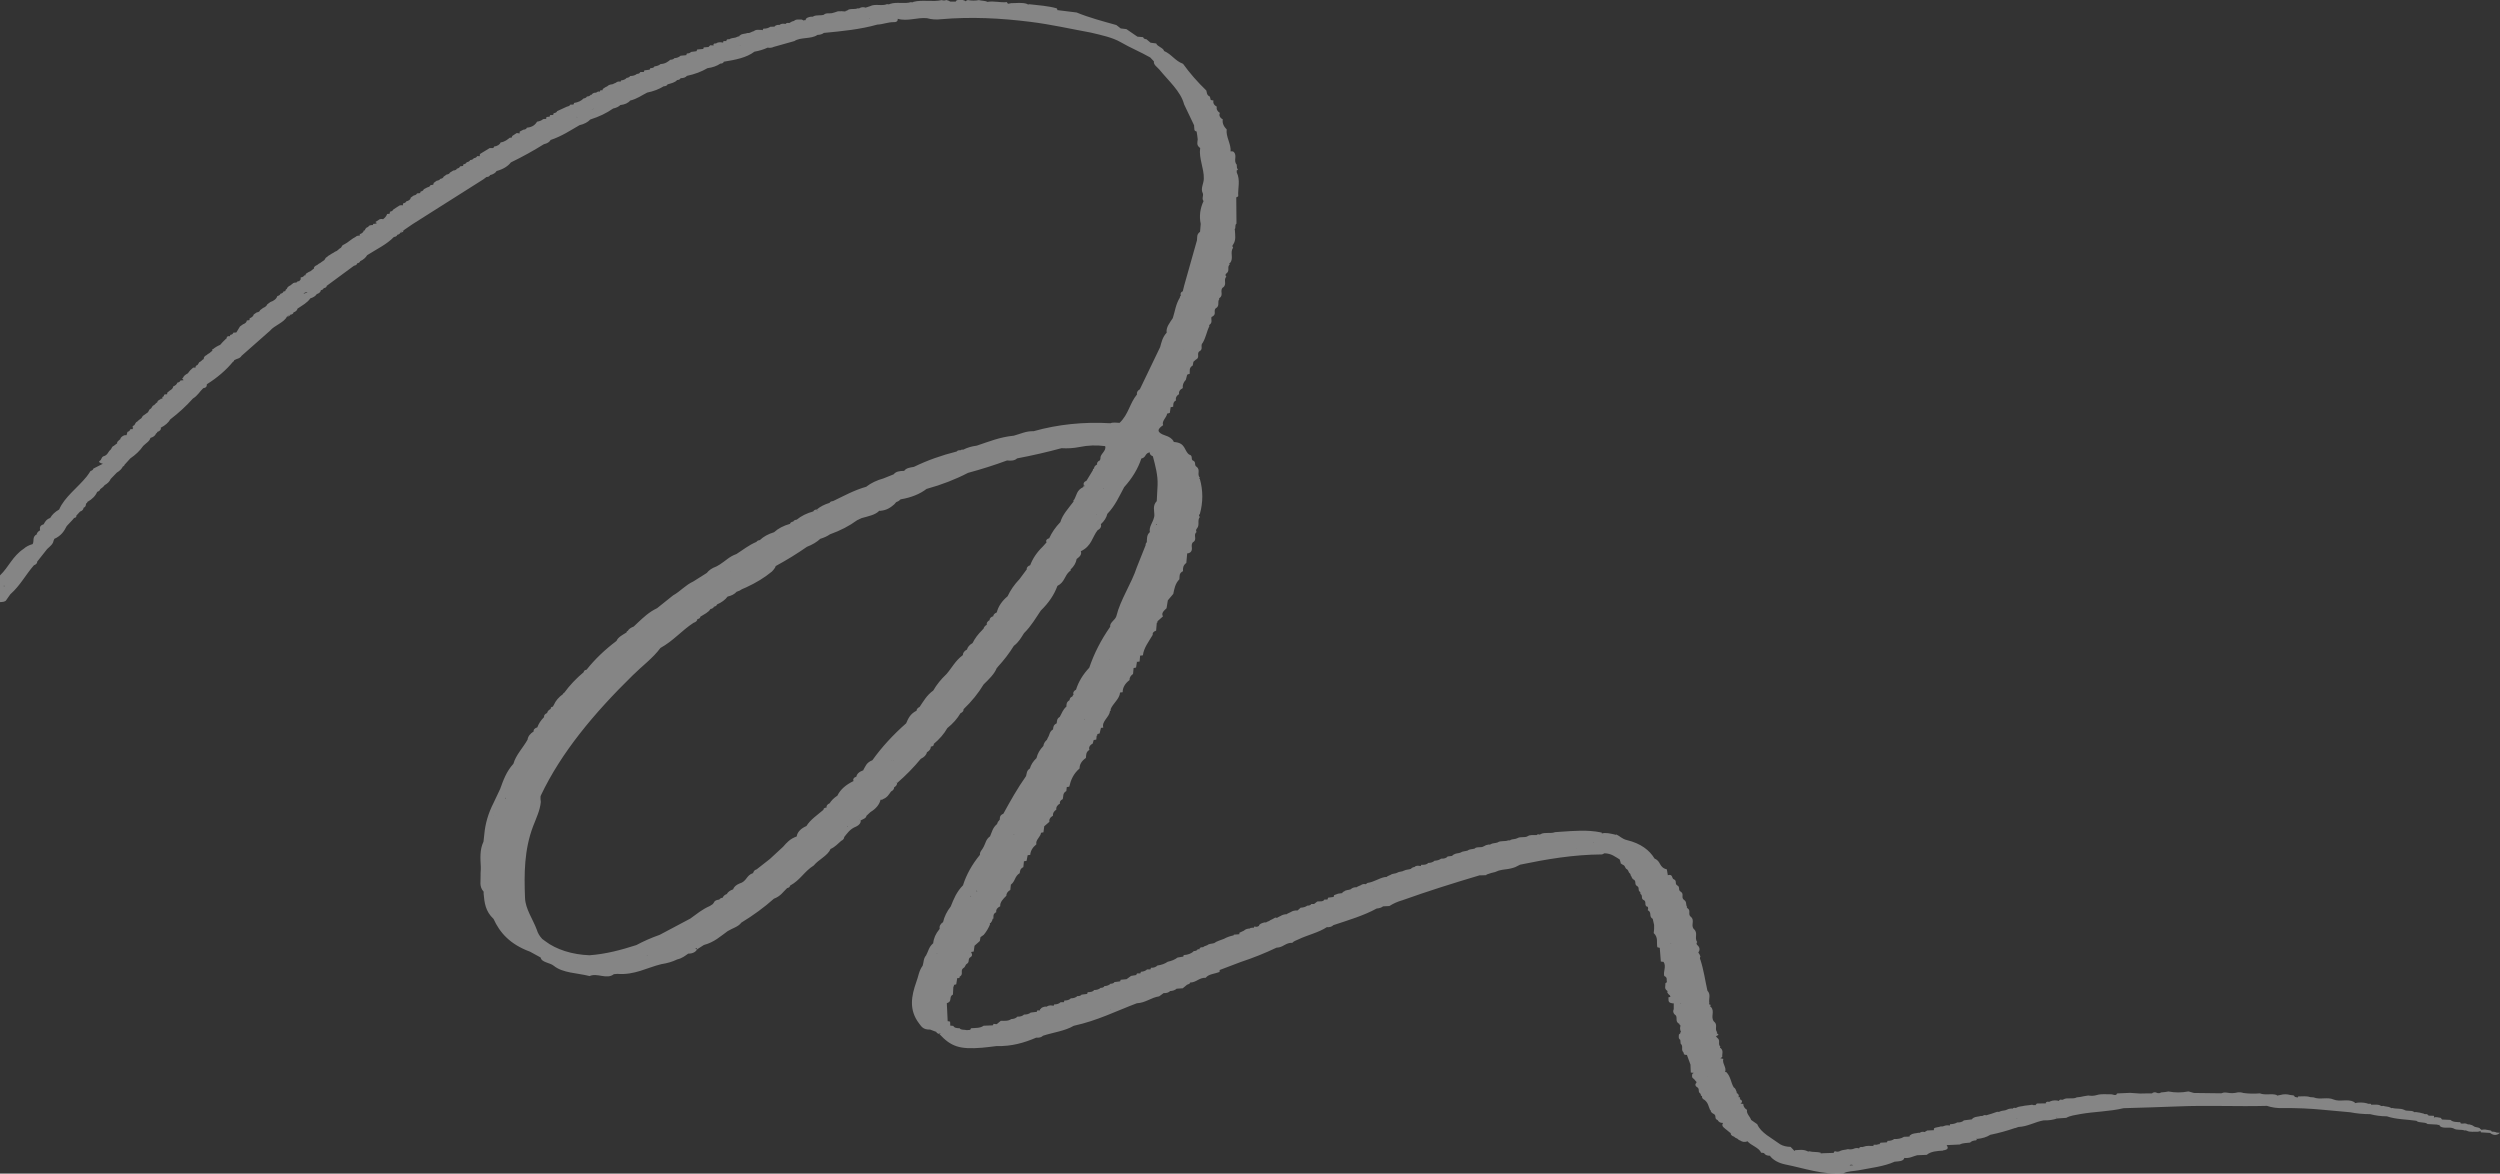 <?xml version="1.0" encoding="UTF-8"?> <svg xmlns="http://www.w3.org/2000/svg" width="1440" height="676" viewBox="0 0 1440 676" fill="none"><rect x="0" y="0" width="1440" height="676" fill="#333333" stroke="none"/> <path opacity="0.4" d="M1435.15 651.843C1435.28 651.593 1435.15 651.354 1434.48 651.126L1432.39 650.778C1431.88 650.647 1431.34 650.586 1430.79 650.599C1430.24 650.612 1429.7 650.699 1429.22 650.854C1429.22 650.8 1429.22 650.745 1429.34 650.68C1429.02 650.485 1428.71 650.289 1428.37 650.105H1428.62C1427.82 649.192 1425.87 649.474 1424.92 648.725C1424.24 648.2 1423.32 647.82 1422.27 647.638C1422.06 647.69 1421.82 647.698 1421.6 647.66C1421.38 647.623 1421.18 647.543 1421.04 647.432C1420.77 647.278 1420.44 647.169 1420.08 647.118C1419.72 647.066 1419.35 647.074 1419 647.139C1418.49 647.203 1417.97 647.203 1417.46 647.139L1417.09 646.378C1415.03 646.291 1412.83 646.378 1411.51 645.075L1406.59 644.835C1406.41 644.506 1406.18 644.189 1405.89 643.89L1403.7 643.51C1403.4 643.451 1403.09 643.438 1402.78 643.472C1402.47 643.506 1402.19 643.586 1401.94 643.706V643.575C1402.07 643.291 1402.07 642.99 1401.94 642.706L1398.87 642.608C1398.78 642.397 1398.61 642.203 1398.37 642.042C1398.13 641.881 1397.83 641.759 1397.5 641.685C1397.27 641.765 1396.99 641.786 1396.73 641.744C1396.47 641.701 1396.25 641.598 1396.11 641.457C1394.64 641.021 1393.09 640.707 1391.49 640.522L1390.87 640.664L1390.38 640.403C1388.9 639.317 1386.19 640.327 1384.71 639.186H1384.57C1382.63 638.274 1380.09 638.839 1378.05 638.187C1377.95 638.232 1377.84 638.263 1377.73 638.276C1377.61 638.289 1377.49 638.285 1377.38 638.262C1377.26 638.239 1377.16 638.2 1377.08 638.147C1376.99 638.094 1376.93 638.029 1376.9 637.958C1375.69 637.318 1373.98 637.459 1372.67 636.948C1372.56 637.002 1372.44 637.043 1372.3 637.067C1372.17 637.09 1372.03 637.098 1371.89 637.087C1371.75 637.077 1371.61 637.05 1371.49 637.008C1371.37 636.965 1371.26 636.908 1371.18 636.839C1369.84 636.025 1368.14 636.329 1366.56 636.296C1366.3 636.329 1366.05 636.38 1365.82 636.448C1365.87 636.376 1365.9 636.297 1365.89 636.218C1365.89 636.139 1365.85 636.061 1365.79 635.992C1365.72 635.923 1365.63 635.864 1365.53 635.821C1365.42 635.777 1365.29 635.75 1365.17 635.742C1364.87 635.816 1364.54 635.834 1364.23 635.793C1363.92 635.752 1363.63 635.655 1363.4 635.514C1361.16 634.922 1358.64 634.883 1356.36 635.405C1356.4 635.294 1356.43 635.182 1356.44 635.069L1355.53 634.569H1355.65C1352.13 632.852 1347.67 634.797 1344.13 633.309C1340.6 631.712 1336.16 633.602 1332.66 632.092L1330.68 631.94C1328.5 631.179 1326.12 631.56 1323.81 631.549C1323.59 631.769 1323.42 632.007 1323.3 632.255C1323.23 632.207 1323.15 632.156 1323.09 632.103C1322.69 631.942 1322.23 631.855 1321.75 631.853C1321.75 631.853 1321.75 631.853 1321.75 631.777C1321.76 631.608 1321.69 631.442 1321.56 631.293C1321.43 631.145 1321.24 631.019 1321.01 630.929L1319.12 630.701C1318.25 630.438 1317.29 630.302 1316.32 630.302C1315.35 630.302 1314.39 630.438 1313.52 630.701L1311.46 631.082V630.745C1308.39 629.658 1304.71 631.027 1301.7 629.778C1298.53 630.048 1295.31 629.975 1292.18 629.561C1291.16 629.19 1289.95 629.073 1288.8 629.235C1287 629.718 1284.97 629.783 1283.09 629.419C1282.34 629.261 1281.54 629.231 1280.77 629.333C1280.31 629.453 1279.86 629.59 1279.43 629.745L1263.97 629.55L1263.37 629.463C1262.51 629.191 1261.61 628.941 1260.75 628.702H1260.26C1256.63 629.414 1252.74 629.414 1249.12 628.702H1248.96C1247.66 628.975 1246.31 629.147 1244.94 629.213C1244.64 629.391 1244.3 629.538 1243.92 629.648H1242.93C1242.53 629.58 1242.16 629.44 1241.88 629.246C1241.45 629.132 1240.97 629.127 1240.54 629.23C1240.11 629.334 1239.76 629.539 1239.57 629.8H1236.61L1232.63 629.876L1226.95 629.485L1219.64 629.8C1219.41 629.906 1219.23 630.047 1219.12 630.208C1219 630.37 1218.96 630.547 1218.99 630.723C1218.65 630.652 1218.27 630.652 1217.93 630.723C1217.43 630.555 1216.9 630.42 1216.35 630.321C1213.49 630.419 1210.57 629.897 1207.82 630.734C1206.28 631.211 1204.5 631.312 1202.85 631.016C1201.28 631.232 1199.74 631.508 1198.23 631.842L1196.24 632.07C1194.04 633.352 1190.78 631.962 1188.58 633.222C1188.5 633.292 1188.4 633.351 1188.29 633.396C1188.17 633.441 1188.04 633.471 1187.91 633.483C1187.78 633.496 1187.64 633.49 1187.51 633.468C1187.38 633.445 1187.25 633.406 1187.15 633.352C1186.99 633.353 1186.83 633.375 1186.68 633.416C1186.53 633.458 1186.4 633.518 1186.3 633.593C1186.19 633.668 1186.11 633.756 1186.06 633.851C1186.02 633.946 1186 634.046 1186.02 634.145C1185.21 633.89 1184.31 633.778 1183.4 633.822C1182.49 633.866 1181.63 634.064 1180.89 634.395C1180.83 634.46 1180.74 634.516 1180.64 634.559C1180.54 634.603 1180.43 634.633 1180.31 634.649C1180.19 634.664 1180.06 634.664 1179.94 634.648C1179.82 634.633 1179.71 634.602 1179.61 634.558C1179.44 634.559 1179.27 634.582 1179.12 634.624C1178.96 634.666 1178.82 634.727 1178.71 634.803C1178.59 634.879 1178.5 634.969 1178.45 635.067C1178.39 635.165 1178.36 635.269 1178.37 635.373C1178.49 635.415 1178.6 635.466 1178.69 635.525L1173.25 635.623C1172.95 635.949 1172.65 636.275 1172.37 636.601C1172.23 636.537 1172.07 636.503 1171.91 636.503C1171.74 636.503 1171.58 636.537 1171.45 636.601C1171.17 636.458 1170.83 636.371 1170.47 636.352C1170.11 636.332 1169.75 636.381 1169.44 636.492L1166.15 636.883C1164.72 637.307 1162.97 637.22 1161.69 637.904C1161.63 637.974 1161.55 638.035 1161.45 638.083C1161.35 638.131 1161.24 638.164 1161.11 638.181C1160.99 638.197 1160.86 638.197 1160.74 638.179C1160.61 638.161 1160.5 638.127 1160.4 638.078C1159.78 638.078 1159.49 638.295 1159.41 638.556C1158.81 638.493 1158.18 638.515 1157.59 638.62C1157 638.725 1156.46 638.911 1156 639.164C1154.92 639.795 1153.32 639.61 1152.16 640.12C1151.95 640.278 1151.66 640.388 1151.34 640.433C1151.02 640.479 1150.69 640.457 1150.39 640.37C1148.39 641.126 1146.31 641.797 1144.16 642.38L1144.03 642.456C1143.93 642.394 1143.82 642.344 1143.69 642.31C1143.56 642.276 1143.42 642.259 1143.27 642.259C1143.13 642.259 1142.99 642.276 1142.86 642.31C1142.73 642.344 1142.62 642.394 1142.52 642.456C1142.35 642.605 1142.11 642.717 1141.83 642.774C1141.55 642.83 1141.25 642.83 1140.97 642.771C1139.64 643.26 1137.92 643.13 1136.74 643.858C1136.31 644.097 1135.99 644.405 1135.82 644.749L1131.22 645.324C1130.85 645.739 1130.28 646.075 1129.59 646.288C1128.9 646.501 1128.13 646.582 1127.36 646.519C1126.83 646.847 1126.2 647.105 1125.5 647.277C1124.81 647.449 1124.06 647.531 1123.31 647.519C1123.17 647.786 1123.1 648.064 1123.08 648.345C1122.5 648.203 1121.87 648.157 1121.25 648.21C1120.64 648.264 1120.05 648.415 1119.56 648.649C1119.33 648.755 1119.05 648.824 1118.77 648.851C1118.48 648.878 1118.19 648.86 1117.92 648.801C1116.7 649.388 1114.85 649.159 1113.88 650.039H1114.01C1113.82 650.348 1113.82 650.687 1114.01 650.995H1113.6L1110.08 651.169L1108.54 652.071C1108.19 651.947 1107.78 651.891 1107.37 651.91C1106.96 651.93 1106.58 652.023 1106.25 652.18C1106.21 652.248 1106.14 652.31 1106.06 652.361C1105.98 652.413 1105.88 652.454 1105.77 652.482C1105.66 652.509 1105.54 652.522 1105.42 652.521C1105.3 652.519 1105.18 652.503 1105.07 652.473C1103.56 652.853 1101.66 652.723 1100.56 653.711L1100.77 653.657C1100.46 653.731 1100.19 653.876 1100.04 654.063C1099.89 654.25 1099.85 654.466 1099.95 654.667L1096.7 654.787C1095.99 655.259 1095.11 655.619 1094.13 655.838C1093.15 656.057 1092.1 656.129 1091.07 656.047C1090.62 656.409 1090.04 656.698 1089.37 656.887C1088.7 657.077 1087.96 657.162 1087.22 657.134C1087.16 657.431 1087.03 657.72 1086.82 657.992L1083.19 658.198C1083 658.514 1082.76 658.82 1082.48 659.111C1082.27 659.051 1082.02 659.043 1081.79 659.09C1081.56 659.136 1081.37 659.232 1081.25 659.361H1079.26C1079.11 659.618 1079.04 659.891 1079.07 660.165L1078.85 660.078C1077.09 660.078 1075.24 659.795 1073.57 660.48C1073.32 660.592 1073.03 660.667 1072.72 660.7C1072.42 660.732 1072.1 660.72 1071.81 660.664C1071.53 660.722 1071.29 660.834 1071.12 660.982C1070.95 661.131 1070.86 661.309 1070.87 661.49C1070.38 661.32 1069.82 661.246 1069.27 661.279C1068.71 661.312 1068.18 661.45 1067.75 661.675C1067.25 661.864 1066.69 661.982 1066.1 662.02C1065.52 662.057 1064.93 662.014 1064.37 661.892C1063.03 662.359 1061.34 662.261 1060.07 662.87C1059.71 663.139 1059.2 663.313 1058.64 663.36C1058.07 663.406 1057.5 663.32 1057.04 663.12C1056.83 663.12 1056.6 663.261 1056.35 663.532C1056.29 663.616 1056.26 663.707 1056.26 663.799C1056.26 663.89 1056.29 663.981 1056.35 664.065H1056.16L1050.49 664.239L1048.72 664.358C1048.75 664.217 1048.75 664.075 1048.72 663.935C1046.63 663.337 1044.21 663.75 1042.13 663.13L1041.52 663.304L1040.97 663.054C1038.77 661.968 1036.28 662.381 1033.92 662.522C1033.83 662.681 1033.75 662.845 1033.69 663.011C1033.6 662.932 1033.52 662.848 1033.45 662.761L1031.37 660.588C1029.14 660.587 1027 660.058 1025.39 659.111C1020.48 655.493 1014.14 652.462 1012.18 647.551L1008.66 645.085C1008.07 643.13 1005.77 641.435 1006.29 639.306C1005.57 638.859 1005.01 638.325 1004.65 637.738C1004.28 637.151 1004.11 636.523 1004.16 635.894C1003.65 635.828 1003.14 635.744 1002.65 635.644H1002.51C1002.77 635.506 1002.98 635.335 1003.14 635.143C1003.29 634.951 1003.37 634.742 1003.39 634.528C1003.4 634.315 1003.34 634.102 1003.21 633.903C1003.09 633.705 1002.89 633.524 1002.65 633.374C1002.52 633.349 1002.42 633.305 1002.33 633.246C1002.24 633.188 1002.18 633.117 1002.15 633.039C1002.12 632.962 1002.12 632.882 1002.16 632.805C1002.19 632.729 1002.26 632.659 1002.35 632.603C1002.35 632.048 1001.94 631.853 1001.34 631.983C1001.55 631.62 1001.6 631.231 1001.5 630.851C1001.4 630.472 1001.15 630.114 1000.76 629.81L1000.25 629.539L1000.41 629.126C999.845 628.181 999.933 627.084 998.647 626.334C996.885 623.466 996.991 620.272 994.401 617.556C994.161 617.501 993.913 617.461 993.661 617.436C994.683 614.872 991.775 612.471 992.639 609.918C992.163 609.831 991.687 609.734 991.229 609.625C991.129 609.599 991.035 609.566 990.947 609.527C991.417 609.304 991.792 609.013 992.04 608.68C991.81 607.039 992.868 605.301 991.159 603.748C991.04 603.711 990.938 603.656 990.861 603.59C990.784 603.524 990.734 603.447 990.715 603.366C990.696 603.285 990.708 603.202 990.752 603.125C990.796 603.048 990.869 602.978 990.965 602.922C989.203 601.368 991.247 599.326 989.203 597.848C988.866 597.54 988.565 597.217 988.304 596.882H988.586L989.097 596.382V596.48C989.291 596.48 989.485 596.36 989.696 596.121C989.907 595.882 989.696 595.61 989.185 595.35L988.797 595.002L989.115 594.633C987.353 592.688 989.749 590.233 987.212 588.375C985.044 585.692 987.987 582.595 985.45 579.955C985.334 579.922 985.234 579.871 985.161 579.807C985.088 579.742 985.044 579.667 985.033 579.589C985.022 579.51 985.045 579.432 985.1 579.361C985.155 579.289 985.239 579.229 985.344 579.184C985.344 578.695 984.992 578.478 984.463 578.565C984.463 578.25 984.463 577.946 984.569 577.63C984.093 575.306 985.608 572.861 983.476 570.634C982.155 564.724 981.362 558.76 979.459 552.893C979.07 552.271 979.07 551.582 979.459 550.959C979.209 550.175 978.807 549.413 978.26 548.689V548.547C978.774 547.894 978.995 547.168 978.902 546.444C978.81 545.721 978.406 545.025 977.732 544.43C977.414 544.173 977.232 543.863 977.21 543.54C977.188 543.218 977.327 542.899 977.609 542.627C975.706 540.226 978.419 537.336 975.529 535.022L975.67 535.152C973.609 532.881 976.604 530.078 973.697 527.895L973.82 528.004C972.058 526.537 974.19 524.494 971.952 523.093L971.565 522.8L971.829 522.463C970.772 521.181 971.829 519.573 970.067 518.389C968.005 517.02 970.296 514.978 968.111 513.62C966.349 512.642 967.953 511.001 966.173 510.034C964.411 509.078 966.173 507.394 964.164 506.482V506.536C962.702 505.928 963.794 503.277 960.64 504.103C960.64 504.027 960.64 503.961 960.64 503.896C960.464 502.81 960.27 501.789 960.094 500.735C955.46 499.648 956.817 496.009 953.046 494.564C950.103 489.675 945.064 485.808 937.188 483.917C934.175 483.189 933.188 481.614 931.003 480.658L930.457 480.854L929.928 480.636C927.479 480.158 925.047 479.387 922.528 480.115C922.596 480.042 922.655 479.966 922.704 479.887C922.827 479.648 922.51 479.496 921.735 479.42H921.946C914.369 477.899 906.722 478.572 899.04 479.083L895.709 479.322C893.19 480.332 889.93 479.181 887.481 480.408C887.43 480.484 887.349 480.55 887.246 480.601C887.142 480.651 887.019 480.685 886.888 480.698C886.757 480.711 886.623 480.703 886.499 480.675C886.374 480.647 886.263 480.6 886.177 480.539C885.525 480.593 885.208 480.756 885.19 481.006C883.428 481.082 881.419 480.658 879.904 481.668C878.389 482.679 875.71 481.723 874.125 482.755H874.019C873.015 483.428 871.429 483.233 870.283 483.689C870.144 483.854 869.908 483.98 869.624 484.043C869.34 484.105 869.028 484.099 868.75 484.026C866.988 484.884 864.24 484.026 862.671 485.232C861.456 485.732 859.817 485.569 858.707 486.22L858.231 486.535L857.562 486.427C856.517 486.562 855.572 486.901 854.866 487.394H854.725C853.438 488.589 850.461 487.394 849.333 488.817C848.029 489.186 846.337 489.056 845.404 489.903C844.17 490.37 842.496 490.229 841.509 490.99C840.399 491.587 838.673 491.392 837.651 492.076H837.562C837.065 492.332 836.663 492.651 836.382 493.01L833.862 493.315C833.547 493.749 833.009 494.108 832.331 494.336C831.653 494.563 830.872 494.647 830.109 494.575C829.649 494.929 829.072 495.219 828.415 495.425C827.759 495.632 827.039 495.749 826.303 495.77C825.915 496.161 825.371 496.483 824.724 496.708C824.076 496.932 823.346 497.051 822.603 497.052C821.81 498.138 820.242 498.138 818.638 498.138C818.55 498.388 818.445 498.627 818.321 498.866C816.982 498.584 815.696 498.421 814.797 499.366C814.335 499.434 813.905 499.568 813.541 499.757C813.177 499.945 812.889 500.183 812.7 500.452C811.467 500.941 809.846 500.822 808.753 501.473H808.612C807.661 502.191 805.881 501.941 804.93 502.647H804.824C803.82 503.331 802.022 503.081 801.089 503.864C800.472 504.191 799.812 504.485 799.115 504.744C799.094 504.827 799.041 504.906 798.961 504.975C798.88 505.043 798.775 505.099 798.652 505.137C798.53 505.175 798.395 505.195 798.258 505.195C798.121 505.194 797.986 505.174 797.864 505.135C794.076 505.863 791.574 508.046 787.609 508.568C787.265 508.794 786.969 509.046 786.728 509.317C786.23 509.182 785.67 509.161 785.149 509.259C784.629 509.357 784.182 509.566 783.891 509.85C783.204 510.132 782.534 510.415 781.882 510.708C781.846 510.783 781.784 510.852 781.701 510.91C781.618 510.969 781.515 511.016 781.399 511.048C781.284 511.08 781.159 511.096 781.032 511.095C780.906 511.095 780.781 511.078 780.667 511.045C780.119 511.106 779.6 511.243 779.149 511.444C778.698 511.645 778.326 511.906 778.059 512.207C776.896 512.729 775.152 512.555 774.271 513.413H774.376C774.039 513.499 773.745 513.639 773.525 513.818C773.305 513.998 773.167 514.211 773.125 514.434L770.782 514.749L768.421 515.618C768.332 515.955 768.244 516.292 768.174 516.64L764.985 517.063C764.879 517.411 764.738 517.759 764.597 518.15C764.033 518.15 763.452 518.15 762.835 518.15C762.148 519.475 760.333 519.138 758.8 519.236L756.897 520.703C756.369 520.681 755.839 520.681 755.311 520.703C755.178 521.004 754.868 521.265 754.442 521.433C754.015 521.602 753.503 521.667 753.003 521.615C752.553 521.981 751.976 522.279 751.314 522.487C750.652 522.696 749.922 522.81 749.179 522.821L747.417 524.429H747.259C746.573 524.384 745.879 524.44 745.236 524.593C744.592 524.746 744.017 524.992 743.558 525.309C742.853 525.635 742.166 525.961 741.497 526.298L741.091 526.635H740.404C739.333 526.758 738.359 527.098 737.638 527.602L737.497 527.656C736.758 527.97 736.078 528.335 735.471 528.742C734.977 528.427 734.466 528.46 733.938 528.862C733.409 529.264 732.581 529.59 731.858 529.948L731.717 530.013C731.283 530.407 730.67 530.713 729.955 530.893C729.796 531.062 729.551 531.194 729.258 531.269C728.965 531.343 728.641 531.357 728.334 531.306C726.854 531.708 725.392 532.121 725.145 533.283C725.155 533.319 725.155 533.356 725.145 533.392C724.93 533.411 724.725 533.463 724.55 533.543C724.375 533.622 724.234 533.727 724.141 533.848C723.563 533.763 722.972 533.716 722.379 533.707C722.379 533.935 722.255 534.163 722.203 534.381C721.569 534.352 720.931 534.388 720.317 534.489C720.216 534.638 720.034 534.761 719.803 534.836C719.572 534.912 719.305 534.935 719.048 534.902C718.518 534.969 718.017 535.107 717.582 535.306C717.147 535.505 716.787 535.76 716.529 536.054C715.753 536.304 715.207 536.749 714.45 537.01L714.291 537.086C714.15 537.086 713.991 537.194 713.85 537.423C713.785 537.524 713.773 537.635 713.817 537.741C713.862 537.847 713.96 537.941 714.097 538.009L713.304 538.172L710.714 538.346C710.634 538.487 710.581 538.633 710.556 538.781L709.886 538.922C708.085 539.343 706.429 539.97 705.005 540.769C703.102 541.562 700.847 542.062 699.384 543.235C698.116 543.659 696.354 543.496 695.473 544.408C694.785 544.658 694.098 544.908 693.429 545.18C693.409 545.254 693.364 545.324 693.296 545.386C693.228 545.449 693.14 545.501 693.036 545.54C692.932 545.58 692.816 545.604 692.695 545.613C692.574 545.622 692.452 545.615 692.336 545.592C691.97 545.614 691.627 545.714 691.366 545.874C691.106 546.035 690.944 546.246 690.909 546.472C690.909 546.559 691.103 546.625 691.191 546.701L689.816 546.809C689.704 547.108 689.422 547.372 689.021 547.553C688.62 547.735 688.127 547.821 687.632 547.798C687.058 548.457 686.225 549.016 685.209 549.424C684.193 549.833 683.026 550.076 681.817 550.134C681.729 550.416 681.641 550.709 681.57 551.003L678.275 551.535C676.82 552.677 674.844 553.525 672.601 553.969C671.052 555.084 668.944 555.849 666.611 556.141C666.291 556.559 665.772 556.906 665.123 557.137C664.474 557.368 663.727 557.472 662.981 557.434C662.892 557.753 662.775 558.069 662.628 558.379H660.69C660.328 558.766 659.817 559.093 659.203 559.329C658.588 559.566 657.889 559.706 657.166 559.737C657.078 560.052 656.972 560.378 656.831 560.693C656.211 560.644 655.584 560.644 654.964 560.693C654.688 560.977 654.531 561.298 654.505 561.628L655.14 561.986L654.523 561.617L651.492 562.117L648.902 564.007L645.537 564.344C645.413 564.659 645.272 564.963 645.167 565.267L641.907 565.68C641.769 565.974 641.467 566.229 641.055 566.4C640.642 566.571 640.146 566.647 639.651 566.614C639.317 567.016 638.813 567.355 638.193 567.596C637.573 567.837 636.86 567.971 636.127 567.983C636.033 568.287 635.76 568.559 635.359 568.746C634.959 568.932 634.46 569.021 633.96 568.994C633.574 569.391 633.022 569.716 632.362 569.936C631.701 570.156 630.957 570.262 630.207 570.243C629.52 571.329 628.057 571.449 626.507 571.514L626.19 572.503L622.965 572.915C622.781 573.207 622.436 573.449 621.992 573.6C621.547 573.751 621.031 573.801 620.534 573.741C620.16 574.142 619.617 574.474 618.962 574.7C618.308 574.925 617.566 575.037 616.816 575.023C616.47 575.435 615.934 575.775 615.275 575.999C614.617 576.223 613.865 576.322 613.115 576.283C613.027 576.609 612.922 576.946 612.781 577.272H610.895C610.525 577.672 609.985 578.003 609.333 578.229C608.681 578.455 607.942 578.567 607.195 578.554C607.141 578.835 607.003 579.107 606.79 579.358C606.24 579.162 605.603 579.077 604.971 579.116C604.338 579.155 603.742 579.316 603.266 579.575C603.232 579.636 603.177 579.692 603.103 579.737C603.029 579.783 602.938 579.817 602.839 579.837C602.74 579.857 602.634 579.862 602.531 579.853C602.427 579.843 602.329 579.819 602.244 579.781C601.667 579.829 601.118 579.96 600.64 580.164C600.162 580.368 599.769 580.639 599.495 580.955H599.671C599.001 581.302 598.843 581.639 599.107 581.976C598.55 582.003 597.99 582.003 597.433 581.976C597.31 582.245 597.239 582.522 597.222 582.802L593.698 583.236C593.267 583.615 592.686 583.92 592.011 584.121C591.336 584.323 590.588 584.414 589.839 584.388C589.453 584.794 588.886 585.123 588.204 585.335C587.523 585.547 586.757 585.633 585.998 585.583C585.67 585.991 585.17 586.337 584.549 586.583C583.929 586.83 583.212 586.969 582.474 586.984C580.853 588.18 578.632 588.017 576.465 587.973L574.122 589.918C573.518 589.924 572.918 589.854 572.36 589.711C572.22 590.016 572.044 590.314 571.831 590.602L566.545 590.819C564.66 592.297 561.858 592.047 559.303 592.275C559.198 592.596 559.039 592.909 558.827 593.21L556.854 593.351C555.479 592.981 553.488 593.438 552.731 592.264C551.11 592.264 549.612 592.069 549.101 590.906C548.505 590.908 547.911 590.857 547.339 590.754V590.809C547.339 590.037 547.339 589.255 547.251 588.484C546.829 588.322 546.353 588.222 545.859 588.19C545.7 584.725 545.524 581.27 545.365 577.815C548.889 576.794 546.211 574.143 548.889 572.905C548.978 571.373 549.048 569.852 549.136 568.32C549.353 568.201 549.492 568.037 549.528 567.859C549.564 567.681 549.493 567.501 549.33 567.353C549.799 567.198 550.288 567.067 550.792 566.962L551.321 563.627V563.399C551.587 563.443 551.867 563.443 552.133 563.399C552.399 563.355 552.642 563.269 552.836 563.149L552.572 562.747L553.013 562.399C555.145 561.019 552.889 558.977 554.933 557.586C556.149 556.956 555.832 555.859 556.871 555.185C558.633 554.186 557.4 552.665 558.633 551.568C560.396 550.666 559.99 549.59 559.391 548.504C559.457 548.437 559.516 548.369 559.567 548.298C560.006 548.256 560.437 548.186 560.854 548.091L561.329 544.756L564.395 542.018L564.748 539.845C564.748 539.845 564.748 539.78 564.836 539.748C565.417 539.367 565.981 538.976 566.51 538.563V538.629C568.181 536.623 569.453 534.5 570.298 532.306C570.217 532.245 570.162 532.172 570.139 532.094C570.116 532.017 570.125 531.937 570.165 531.862C570.206 531.787 570.276 531.72 570.371 531.666C570.465 531.613 570.579 531.575 570.703 531.556C571.301 530.81 571.676 530.004 571.813 529.177L572.236 529.079C572.236 527.764 571.866 526.385 573.857 525.396C573.704 524.759 573.834 524.108 574.234 523.513C574.635 522.917 575.29 522.401 576.13 522.017C575.901 519.682 577.769 517.813 579.654 515.955C579.62 515.327 579.806 514.701 580.202 514.122C580.597 513.542 581.192 513.022 581.945 512.598L582.262 509.567C584.87 507.623 584.359 504.765 587.354 502.94C587.548 501.669 587.548 500.354 589.451 499.485C589.557 498.399 589.68 497.226 589.786 496.096C590.282 495.998 590.788 495.922 591.301 495.868L591.936 492.608C592.451 492.589 592.958 492.516 593.433 492.391C593.542 490.192 594.775 488.07 596.958 486.329C596.288 483.863 599.46 481.983 599.636 479.659L599.054 479.398L599.565 479.691C600.066 479.625 600.556 479.53 601.028 479.409C601.169 478.322 601.327 477.236 601.468 476.084L600.852 475.845L601.345 476.063L604.481 473.336C604.319 472.696 604.419 472.042 604.773 471.433C605.127 470.823 605.724 470.279 606.508 469.848C606.404 469.208 606.525 468.561 606.862 467.952C607.2 467.342 607.746 466.785 608.464 466.318C608.326 465.676 608.444 465.024 608.81 464.418C609.175 463.812 609.777 463.271 610.56 462.841C610.395 462.368 610.457 461.876 610.739 461.424C611.021 460.973 611.51 460.582 612.146 460.299C612.657 458.723 611.9 456.92 614.208 455.649C614.296 454.888 614.366 454.128 614.455 453.368C614.92 453.251 615.404 453.168 615.899 453.118C616.78 449.38 618.19 445.752 621.855 442.612C621.757 440.389 623.058 438.228 625.485 436.583C625.696 434.942 625.344 433.215 627.529 431.911C627.245 431.264 627.27 430.581 627.602 429.943C627.933 429.305 628.556 428.74 629.397 428.315L629.96 426.262C630.437 426.131 630.941 426.043 631.458 426.001L631.669 423.828C631.908 423.719 632.069 423.558 632.118 423.378C632.168 423.197 632.101 423.012 631.934 422.861C632.378 422.686 632.866 422.558 633.379 422.481C633.643 421.395 633.89 420.308 634.154 419.222C633.927 419.237 633.697 419.219 633.484 419.168L634.154 419.222C634.62 419.249 635.09 419.196 635.511 419.07C634.348 415.55 639.158 412.942 639.317 409.618C639.551 409.494 639.714 409.326 639.781 409.14C639.848 408.954 639.815 408.759 639.687 408.586C640.973 405.24 644.973 402.491 645.149 398.895C645.644 398.806 646.151 398.745 646.664 398.711C646.594 396.162 647.999 393.681 650.629 391.714C650.561 391.076 650.704 390.436 651.05 389.832C651.395 389.229 651.935 388.676 652.638 388.205L652.955 384.805C653.398 384.663 653.873 384.564 654.364 384.511C654.523 383.425 654.699 382.338 654.875 381.252L654.523 381.111V381.024L654.875 381.252C655.376 381.154 655.889 381.081 656.408 381.035C656.514 379.948 656.602 378.786 656.708 377.656C657.231 377.562 657.768 377.5 658.311 377.471C658.77 373.256 661.712 369.508 664.003 365.629C663.851 365.158 663.957 364.668 664.304 364.238C664.652 363.807 665.221 363.46 665.923 363.25L666.311 358.709C666.425 358.681 666.527 358.637 666.607 358.58C666.687 358.522 666.744 358.454 666.771 358.38C666.799 358.306 666.797 358.229 666.766 358.156C666.735 358.083 666.676 358.015 666.593 357.959L669.87 355.026C668.725 353.158 670.434 351.767 671.932 350.355L672.672 345.803C673.712 344.564 674.751 343.326 675.808 342.087C676.443 339.186 676.813 336.242 679.332 333.657C679.544 332.016 678.909 330.245 681.412 328.996C681.288 327.301 681.411 325.628 683.315 324.259C683.491 322.423 683.649 320.587 683.826 318.751C684.111 318.762 684.396 318.727 684.653 318.649C684.91 318.57 685.129 318.452 685.288 318.306V318.436C687.825 316.654 685.429 314.297 687.05 312.406C690.028 310.744 686.944 308.213 689.235 306.453C688.996 306.103 688.898 305.722 688.951 305.344C689.003 304.965 689.203 304.6 689.534 304.28C691.173 302.205 689.446 299.826 691.12 297.762C690.807 297.515 690.637 297.211 690.637 296.898C690.637 296.585 690.807 296.281 691.12 296.034C692.997 289.359 692.997 282.535 691.12 275.86L690.715 275.512L691.12 275.165C689.253 273.187 691.684 270.721 689.217 268.82V268.885C687.632 267.875 689.217 266.18 687.191 265.278V265.376C685.623 264.377 687.455 262.573 684.953 261.802L685.094 261.943C681.799 259.629 683.226 254.968 676.02 254.577V254.219C675.622 253.479 674.986 252.797 674.15 252.213C673.315 251.629 672.296 251.154 671.157 250.818C666.047 249.091 666.505 247.179 669.958 244.908C669.007 242.453 671.985 240.563 672.284 238.227C672.83 238.144 673.348 238.004 673.817 237.814L674.293 234.555C674.8 234.504 675.292 234.409 675.755 234.272C675.879 232.979 675.526 231.6 677.412 230.6C677.194 229.954 677.242 229.285 677.549 228.654C677.857 228.022 678.415 227.448 679.174 226.983C678.998 226.344 679.101 225.689 679.472 225.084C679.844 224.478 680.471 223.945 681.288 223.539C681.034 221.874 681.651 220.202 683.05 218.769L683.737 216.075C683.869 215.931 683.987 215.782 684.09 215.63C684.496 215.568 684.887 215.473 685.253 215.347C685.464 213.696 684.636 211.892 687.015 210.534C687.138 209.839 687.261 209.133 687.402 208.427C687.466 208.348 687.537 208.272 687.614 208.199C688.054 207.775 688.53 207.373 689.024 206.971V207.058C691.332 205.7 689.024 203.657 690.962 202.234V202.321C693.288 200.974 691.191 198.964 692.724 197.519C694.627 194.358 695.032 191.001 696.653 187.742L696.371 187.307L696.865 186.949C698.468 185.634 697.499 184.113 697.798 182.69V182.57C697.988 182.542 698.161 182.482 698.301 182.398C698.44 182.314 698.54 182.208 698.591 182.092V182.179C700.882 180.821 698.591 178.768 700.53 177.345V177.442C702.803 175.921 700.917 173.836 702.415 172.206L702.098 171.869L702.538 171.576C704.988 169.772 702.327 167.361 704.459 165.514V165.601C706.979 163.732 704.459 161.255 706.397 159.332C706.036 159.042 705.857 158.681 705.893 158.316C705.928 157.951 706.176 157.606 706.591 157.344C708.512 155.845 706.591 153.835 708.353 152.303C708.25 152.244 708.171 152.17 708.123 152.088C708.076 152.006 708.061 151.918 708.08 151.832C708.099 151.746 708.151 151.664 708.232 151.592C708.314 151.521 708.422 151.463 708.547 151.423C710.802 148.62 708.212 145.459 710.309 142.645C710.032 142.371 709.886 142.055 709.886 141.732C709.886 141.41 710.032 141.094 710.309 140.82C712.071 138.202 711.401 135.475 711.313 132.77C711.313 132.52 711.225 132.281 711.19 132.042C712.018 131.042 711.067 129.76 712.212 128.782C712.212 123.756 712.171 118.722 712.088 113.681C712.342 113.615 712.573 113.519 712.766 113.398C712.96 113.276 713.113 113.133 713.216 112.975C712.934 108.412 714.573 103.806 712.353 99.287V98.124C712.547 98.124 712.723 98.005 712.934 97.755C713.146 97.505 712.934 97.222 712.511 96.929L712.353 94.821C710.221 92.507 712.881 89.759 710.591 87.466C710.379 87.314 710.091 87.209 709.772 87.168C709.454 87.127 709.122 87.152 708.829 87.238C709.181 82.893 706.01 78.829 706.573 74.506C704.762 72.805 703.965 70.77 704.318 68.748C703.487 68.302 702.886 67.715 702.592 67.06C702.297 66.405 702.322 65.711 702.662 65.065C701.919 64.598 701.371 64.026 701.064 63.4C700.757 62.774 700.701 62.111 700.9 61.469C700.097 61.038 699.496 60.482 699.161 59.859C698.827 59.236 698.77 58.568 698.997 57.927L697.393 57.579C697.235 56.928 697.058 56.287 696.882 55.635C694.962 54.755 695.226 53.375 694.856 52.147C689.758 47.232 685.27 42.086 681.429 36.753C676.654 34.939 674.98 31.321 670.505 29.376C670.117 27.486 666.54 26.834 665.994 25.031L662.734 24.596C661.941 23.933 661.131 23.271 660.338 22.597C659.837 22.583 659.365 22.452 659.017 22.229C658.67 22.007 658.474 21.711 658.47 21.402L655.157 21.12L648.814 16.774L645.537 16.383L643.035 14.428C635.264 12.255 627.353 10.169 620.128 7.192L608.957 5.812C609.034 5.64 609.04 5.458 608.975 5.284C608.911 5.11 608.777 4.948 608.587 4.813H608.728C603.653 3.379 598.156 3.042 592.87 2.434C592.776 2.489 592.661 2.529 592.536 2.551C592.41 2.573 592.279 2.575 592.151 2.558C592.024 2.541 591.906 2.505 591.807 2.453C591.708 2.401 591.631 2.334 591.583 2.26C588.658 1.26 585.522 1.858 582.456 1.814L581.223 2.075C580.996 2.063 580.769 2.093 580.571 2.162L579.936 1.217C576.183 1.63 572.465 0.402 568.783 1.086C567.373 0.326 565.453 0.532 563.849 0.054C561.836 0.445 559.677 0.445 557.664 0.054C556.889 0.12 556.448 0.359 556.396 0.76C555.852 0.435 555.212 0.177 554.51 0H551.673C551.35 0.061 551.066 0.183 550.861 0.348C550.655 0.514 550.539 0.715 550.528 0.923H547.392C546.741 0.51 545.945 0.195 545.066 0C544.691 0.17 544.241 0.266 543.776 0.276C543.31 0.286 542.851 0.209 542.458 0.054C537.172 1.271 531.445 -0.293 526.195 1.043C526.126 1.118 526.031 1.183 525.918 1.233C525.804 1.284 525.674 1.318 525.537 1.335C525.4 1.351 525.258 1.349 525.122 1.329C524.986 1.309 524.859 1.27 524.75 1.217C520.944 2.412 516.556 0.956 512.75 2.216C512.533 2.367 512.236 2.464 511.912 2.489C511.588 2.515 511.26 2.469 510.988 2.357C508.028 3.672 504.116 2.021 501.227 3.542C500.368 3.863 499.48 4.154 498.566 4.411C498.09 4.219 497.527 4.126 496.96 4.145C496.392 4.165 495.85 4.296 495.412 4.519C495.272 4.663 495.05 4.77 494.789 4.818C494.528 4.866 494.248 4.853 494.002 4.78C492.24 5.649 489.351 4.617 487.941 6.095C487.095 6.171 486.796 6.345 487.06 6.627C485.6 6.439 484.099 6.403 482.62 6.518C481.491 6.935 480.313 7.298 479.095 7.605C477.545 7.822 475.571 7.333 474.567 8.485C472.717 9.126 470.356 8.485 468.594 9.365C468.458 9.503 468.241 9.603 467.987 9.644C467.734 9.684 467.465 9.662 467.237 9.582C465.722 9.854 464.33 10.212 464.03 11.331C464.053 11.428 464.094 11.523 464.154 11.614C463.933 11.573 463.699 11.57 463.476 11.605C463.253 11.639 463.049 11.71 462.885 11.809C462.553 11.581 462.159 11.39 461.722 11.244C460.189 11.342 458.374 10.918 457.387 12.037C456.492 12.197 455.703 12.528 455.132 12.982C455.074 13.05 454.993 13.109 454.893 13.155C454.793 13.2 454.679 13.232 454.557 13.246C454.435 13.261 454.309 13.258 454.189 13.239C454.069 13.22 453.958 13.184 453.863 13.135C453.542 13.158 453.237 13.235 452.983 13.357C452.728 13.48 452.533 13.643 452.418 13.83C451.921 13.663 451.348 13.601 450.788 13.654C450.227 13.707 449.711 13.872 449.317 14.123L448.859 14.406L448.225 14.308C447.802 14.351 447.399 14.452 447.046 14.602C446.693 14.752 446.397 14.949 446.181 15.177V15.34L443.714 15.416C443.23 15.776 442.617 16.062 441.922 16.251C441.228 16.439 440.472 16.526 439.714 16.503C439.419 16.782 439.306 17.119 439.397 17.448C439.264 17.377 439.122 17.311 438.974 17.252C437.318 17.252 435.45 16.807 434.27 17.904C433.517 18.139 432.809 18.423 432.155 18.751C431.962 18.883 431.71 18.976 431.43 19.019C431.151 19.061 430.857 19.051 430.587 18.99C429.301 19.544 427.45 19.349 426.428 20.218L426.587 20.142C426.338 20.232 426.133 20.36 425.99 20.515C425.848 20.669 425.774 20.844 425.777 21.022C425.318 20.892 424.896 21.022 424.49 21.294C423.433 21.945 421.794 21.75 420.649 22.293C420.515 22.444 420.291 22.556 420.024 22.607C419.758 22.657 419.47 22.642 419.222 22.565C418.482 22.912 418.235 23.26 418.464 23.651H416.702C416.702 23.955 416.561 24.249 416.473 24.553C415.915 24.392 415.301 24.319 414.687 24.34C414.072 24.361 413.475 24.475 412.949 24.672C412.911 24.747 412.847 24.817 412.762 24.875C412.677 24.934 412.572 24.981 412.456 25.012C412.339 25.044 412.213 25.061 412.085 25.06C411.957 25.059 411.831 25.042 411.716 25.009C410.887 25.291 410.746 25.65 411.134 26.095L410.94 26.172C410.313 26.193 409.685 26.16 409.072 26.074C408.755 26.421 408.438 26.758 408.086 27.084L405.337 27.312C405.231 27.605 405.143 27.91 405.073 28.203L401.549 28.518C401.393 28.834 401.281 29.157 401.214 29.485L398.007 29.92C397.814 30.198 397.484 30.433 397.064 30.591C396.644 30.749 396.154 30.822 395.663 30.8C395.484 31.116 395.366 31.444 395.311 31.777L391.963 32.103C391.595 32.491 391.084 32.819 390.472 33.063C389.86 33.306 389.163 33.458 388.439 33.505C388.246 33.783 387.92 34.018 387.505 34.179C387.089 34.341 386.604 34.42 386.113 34.406C384.668 35.602 383.188 36.775 380.492 36.883C380.094 37.249 379.573 37.559 378.965 37.791C378.358 38.023 377.677 38.173 376.968 38.231C376.928 38.387 376.837 38.536 376.701 38.669C376.564 38.803 376.385 38.918 376.174 39.008C375.963 39.097 375.725 39.159 375.473 39.19C375.222 39.221 374.963 39.219 374.713 39.187C374.562 39.508 374.38 39.824 374.167 40.132L371.154 40.534C371.1 40.84 370.994 41.143 370.836 41.435L370.696 41.49C370.074 41.452 369.449 41.452 368.828 41.49C368.511 42.087 368 42.576 366.837 42.576C366.407 42.959 365.829 43.27 365.155 43.48C364.481 43.691 363.733 43.795 362.978 43.782C362.841 44.065 362.576 44.317 362.214 44.51C361.852 44.702 361.407 44.827 360.934 44.868C360.628 45.257 360.173 45.594 359.608 45.85C359.043 46.106 358.385 46.272 357.692 46.335C357.683 46.596 357.561 46.851 357.339 47.074C357.02 46.973 356.658 46.934 356.302 46.963C355.947 46.992 355.614 47.088 355.348 47.237C354.9 47.625 354.292 47.933 353.586 48.128C353.474 48.264 353.302 48.377 353.091 48.456C352.879 48.535 352.635 48.575 352.388 48.573C351.839 48.629 351.319 48.762 350.867 48.962C350.414 49.161 350.043 49.422 349.78 49.725C349.002 50.026 348.321 50.412 347.772 50.865C347.489 50.979 347.278 51.149 347.176 51.347C347.073 51.545 347.084 51.758 347.208 51.952C346.725 52.008 346.236 52.037 345.745 52.039C345.683 52.31 345.594 52.578 345.481 52.843C345.327 52.768 345.155 52.709 344.97 52.669L343.86 52.962C343.836 53.038 343.786 53.111 343.714 53.174C343.641 53.238 343.548 53.291 343.44 53.331C343.332 53.371 343.212 53.397 343.087 53.406C342.962 53.416 342.835 53.409 342.714 53.386C342.32 53.442 341.954 53.557 341.647 53.719C341.34 53.882 341.102 54.088 340.952 54.32C340.903 54.406 340.862 54.493 340.829 54.581H340.248C340.11 54.871 339.822 55.126 339.427 55.307C339.033 55.487 338.554 55.583 338.063 55.581C337.954 55.87 337.708 56.133 337.357 56.336C337.006 56.539 336.564 56.673 336.089 56.721C335.531 57.362 334.759 57.923 333.823 58.367C332.888 58.811 331.811 59.128 330.662 59.296C330.625 59.624 330.488 59.945 330.257 60.241C329.67 60.221 329.082 60.221 328.495 60.241C328.382 60.529 328.14 60.791 327.797 60.998C327.455 61.206 327.025 61.35 326.557 61.414L323.086 63.011L320.901 64.011C320.824 64.312 320.589 64.59 320.233 64.802C319.877 65.013 319.418 65.148 318.927 65.184C318.839 65.521 318.716 65.869 318.61 66.206C318.029 66.273 317.439 66.306 316.848 66.303C316.78 66.61 316.685 66.915 316.566 67.216C315.967 67.216 315.368 67.325 314.804 67.4C314.665 67.756 314.595 68.121 314.593 68.487C313.997 68.474 313.401 68.522 312.83 68.628C312.019 69.358 310.793 69.874 309.395 70.073C308.284 71.79 306.804 73.267 303.457 73.539C303.414 73.845 303.192 74.13 302.832 74.343C302.471 74.555 301.998 74.678 301.501 74.69L299.369 75.777C299.294 76.137 299.253 76.5 299.245 76.863H299.087C298.629 76.718 298.121 76.643 297.607 76.646L295.157 78.243C294.928 78.566 294.791 78.912 294.752 79.264C294.364 79.264 293.994 79.264 293.624 79.34C292.18 80.427 290.858 81.687 288.338 82.034C288.167 82.621 287.715 83.162 287.039 83.588C286.364 84.014 285.497 84.306 284.55 84.424C284.58 84.584 284.544 84.745 284.446 84.893C284.347 85.041 284.189 85.172 283.986 85.272H282.083C281.449 85.674 280.797 86.065 280.163 86.456L278.4 87.51C277.749 87.901 277.114 88.292 276.48 88.694C276.339 89.049 276.303 89.417 276.374 89.781L276.55 89.933C275.964 89.902 275.375 89.902 274.788 89.933C274.719 90.23 274.496 90.505 274.153 90.718C273.811 90.931 273.366 91.071 272.885 91.117C272.76 91.409 272.491 91.67 272.116 91.865C271.741 92.059 271.277 92.177 270.788 92.203C270.694 92.505 270.456 92.783 270.104 93.002C269.753 93.22 269.304 93.37 268.815 93.431C268.734 93.727 268.509 94.002 268.169 94.217C267.829 94.433 267.391 94.579 266.912 94.637C266.891 94.955 266.826 95.271 266.718 95.582L264.956 95.821C264.907 96.123 264.713 96.409 264.399 96.643C264.086 96.877 263.666 97.049 263.194 97.135C263.088 97.436 262.823 97.706 262.44 97.903C262.057 98.1 261.578 98.212 261.08 98.222L259.159 99.417C259.066 99.7 258.833 99.958 258.492 100.157C258.152 100.355 257.72 100.484 257.256 100.525L255.494 101.785C255.442 102.086 255.232 102.369 254.894 102.588C254.557 102.808 254.111 102.954 253.626 103.002C253.481 103.286 253.209 103.538 252.841 103.73C252.473 103.923 252.025 104.047 251.547 104.088L249.785 105.381C249.768 105.731 249.679 106.077 249.521 106.413C248.992 106.5 248.464 106.576 247.935 106.631C247.88 106.928 247.684 107.208 247.37 107.437C247.056 107.665 246.64 107.831 246.173 107.913L244.076 108.999C244.038 109.302 243.848 109.59 243.532 109.824C243.216 110.057 242.791 110.225 242.314 110.303C242.235 110.62 242.111 110.933 241.944 111.237C241.345 111.291 240.746 111.335 240.182 111.4C240.096 111.69 239.873 111.959 239.541 112.171C239.209 112.384 238.782 112.531 238.314 112.595C237.75 113.019 237.169 113.442 236.552 113.855C236.553 114.318 236.314 114.769 235.871 115.142C235.427 115.515 234.801 115.791 234.085 115.93C233.985 116.22 233.755 116.486 233.422 116.699C233.089 116.912 232.666 117.064 232.2 117.136C232.185 117.526 232.126 117.914 232.024 118.299C231.745 118.225 231.446 118.187 231.143 118.187C230.84 118.187 230.54 118.225 230.262 118.299L228.359 119.494L226.509 120.71C226.415 121.001 226.189 121.269 225.859 121.485C225.529 121.7 225.106 121.853 224.641 121.927C224.542 122.286 224.5 122.65 224.518 123.014C224.052 123.179 223.522 123.261 222.985 123.253C222.643 124.359 221.841 125.392 220.659 126.251C220.362 126.171 220.041 126.129 219.716 126.129C219.392 126.129 219.071 126.171 218.773 126.251L216.201 127.881L216.694 128.261L217.1 128.467L216.976 128.63L216.553 128.695C216.466 128.747 216.384 128.801 216.307 128.858C215.857 128.874 215.41 128.907 214.967 128.956C214.94 129.202 214.851 129.444 214.703 129.673L214.562 129.608C214.01 129.607 213.466 129.689 212.976 129.847L212.518 130.097C212.403 130.329 212.214 130.544 211.963 130.73C211.712 130.917 211.404 131.071 211.056 131.183L210.915 131.314C210.464 131.731 210.202 132.215 210.157 132.715C209.958 132.732 209.757 132.732 209.558 132.715C209.503 133.172 209.256 133.613 208.842 133.994C208.428 134.374 207.862 134.683 207.197 134.888C207.285 135.164 207.285 135.448 207.197 135.725C206.87 135.688 206.533 135.695 206.211 135.745C205.889 135.796 205.588 135.889 205.329 136.018V136.083C204.809 136.485 204.218 136.849 203.567 137.169L203.426 137.235C202.88 137.669 202.316 138.093 201.664 138.495C200.554 139.418 199.277 140.26 197.858 141.004L197.999 140.907C196.572 141.352 197.1 142.601 195.708 143.079L195.603 143.188C195.18 143.677 194.457 144.014 194.035 144.503C193.271 144.785 192.602 145.153 192.061 145.589C191.342 145.931 190.686 146.321 190.105 146.752C189.385 147.102 188.785 147.538 188.343 148.033C187.057 148.555 187.427 149.696 186.229 150.206C185.683 150.63 184.978 150.999 184.467 151.456C183.758 151.779 183.159 152.185 182.705 152.651C182.236 152.814 181.826 153.033 181.499 153.297C181.172 153.56 180.935 153.861 180.802 154.183C180.9 154.322 180.915 154.478 180.844 154.623C180.773 154.768 180.62 154.893 180.414 154.976C179.868 155.378 179.357 155.79 178.846 156.203C178.08 156.505 177.387 156.87 176.784 157.29C176.49 157.441 176.264 157.637 176.125 157.857C175.986 158.077 175.941 158.316 175.991 158.55C175.72 158.604 175.443 158.647 175.163 158.68C175.082 158.968 174.848 159.232 174.497 159.429C174.146 159.625 173.698 159.744 173.225 159.767C173.15 160.127 173.15 160.492 173.225 160.853L172.362 161.939C171.41 161.939 171.022 162.32 170.723 162.765C170.104 162.718 169.478 162.811 168.961 163.026L168.82 163.156C168.342 163.596 167.812 164.014 167.234 164.406C166.382 164.776 165.736 165.3 165.384 165.905C165.373 166.083 165.298 166.257 165.164 166.415C165.03 166.573 164.84 166.711 164.609 166.817C164.468 167.109 164.362 167.407 164.292 167.708L163.27 167.893C163.223 168.196 163.03 168.483 162.715 168.717C162.401 168.951 161.981 169.122 161.508 169.208C161.459 169.509 161.266 169.794 160.952 170.026C160.637 170.259 160.217 170.428 159.745 170.511C159.555 171.241 159.093 171.933 158.396 172.534C157.699 173.136 156.786 173.629 155.728 173.977L153.966 175.281C153.635 176.15 152.761 176.903 151.534 177.377C150.971 177.812 150.407 178.246 149.772 178.692C149.734 178.998 149.529 179.287 149.189 179.512C148.85 179.737 148.397 179.885 147.905 179.93L146.143 181.136C146.058 181.585 145.803 182.016 145.399 182.393C144.995 182.771 144.453 183.084 143.817 183.309C143.817 183.689 143.711 184.059 143.676 184.395C143.194 184.518 142.681 184.588 142.16 184.602C142.143 185.05 141.934 185.487 141.553 185.869C141.172 186.251 140.634 186.563 139.993 186.775L138.231 188.046L136.117 191.501C135.553 191.501 134.971 191.566 134.355 191.62C134.341 191.927 134.159 192.221 133.839 192.456C133.519 192.691 133.08 192.852 132.593 192.913C132.605 193.169 132.563 193.424 132.469 193.673C132.267 193.622 132.049 193.6 131.83 193.61C131.612 193.62 131.401 193.662 131.214 193.732C131.027 193.802 130.87 193.898 130.754 194.012C130.638 194.126 130.568 194.256 130.549 194.39C130.643 194.513 130.661 194.653 130.599 194.783C130.537 194.913 130.4 195.024 130.214 195.097C128.98 196.302 127.712 197.497 126.69 198.769V198.693C125.926 199.013 125.212 199.377 124.558 199.779C123.914 200.164 123.324 200.582 122.796 201.028C122.584 201.028 122.39 201.17 122.197 201.419C122.13 201.516 122.12 201.625 122.169 201.726C122.217 201.826 122.32 201.914 122.461 201.973C121.789 202.39 121.198 202.853 120.699 203.353C120.016 203.702 119.422 204.112 118.937 204.57C118.466 204.785 118.081 205.063 117.809 205.382C117.537 205.702 117.387 206.056 117.369 206.417C117.411 206.576 117.365 206.739 117.237 206.879C117.109 207.019 116.906 207.128 116.664 207.188C116.285 207.623 115.824 208.027 115.29 208.394V208.34C114.038 208.861 114.585 210.056 113.14 210.513L112.964 210.665C112.799 210.824 112.691 211.004 112.645 211.191C112.6 211.378 112.618 211.569 112.699 211.751H111.272L111.061 211.925C110.638 212.446 109.933 212.838 109.51 213.359C109.087 213.88 108.929 214.076 108.629 214.445C108.558 214.654 108.418 214.851 108.218 215.025C108.018 215.199 107.762 215.346 107.466 215.456C106.698 215.886 106.096 216.417 105.704 217.009C105.683 217.195 105.601 217.376 105.465 217.542C105.329 217.708 105.141 217.856 104.911 217.976L105.493 218.682L105.651 218.769C105.661 218.852 105.661 218.936 105.651 219.019C105.07 219.019 104.488 219.095 103.889 219.16C103.841 219.455 103.646 219.734 103.33 219.958C103.015 220.181 102.594 220.339 102.127 220.41C102.01 220.854 101.74 221.277 101.336 221.652C100.932 222.027 100.403 222.344 99.784 222.583C99.74 223.025 99.55 223.458 99.226 223.854C98.902 224.25 98.45 224.601 97.898 224.886L96.295 226.222C96.34 226.471 96.34 226.723 96.295 226.972C96.09 227.026 95.9 227.099 95.731 227.189C95.097 226.993 94.638 227.189 94.392 227.689C94.463 227.836 94.454 227.994 94.364 228.137C94.275 228.281 94.111 228.402 93.898 228.482C93.757 228.482 93.617 228.612 93.493 228.851C93.448 228.943 93.446 229.04 93.487 229.132C93.527 229.224 93.609 229.308 93.722 229.373L93.423 229.525L93.211 229.633L92.436 229.731C92.428 229.822 92.428 229.912 92.436 230.003C92.207 230.111 91.996 230.231 91.749 230.329C91.187 230.601 90.795 230.985 90.639 231.415C90.675 231.554 90.634 231.696 90.522 231.819C90.41 231.941 90.234 232.036 90.022 232.089C89.562 232.494 89.139 232.915 88.753 233.349C87.308 233.816 87.714 235.011 86.533 235.576C85.458 236.217 85.846 237.314 84.613 237.901C83.986 238.307 83.398 238.735 82.851 239.183C81.617 239.704 82.058 240.867 80.701 241.356L80.595 241.464C80.19 241.953 79.397 242.279 79.097 242.822C77.723 243.344 78.058 244.474 77.053 245.136V245.071C76.88 245.142 76.73 245.234 76.614 245.341C76.498 245.448 76.417 245.568 76.376 245.694C76.335 245.82 76.335 245.95 76.376 246.076C76.416 246.202 76.497 246.322 76.613 246.429H76.754C76.606 246.524 76.503 246.642 76.456 246.77C76.41 246.899 76.421 247.032 76.49 247.157L76.842 247.396L76.472 247.168C75.936 247.107 75.382 247.173 74.921 247.353C74.926 247.653 74.786 247.947 74.519 248.199C74.253 248.45 73.872 248.647 73.424 248.765C73.248 249.395 73.071 250.025 72.877 250.666C72.57 250.61 72.243 250.606 71.933 250.656C71.622 250.706 71.34 250.807 71.115 250.949C70.271 251.368 69.656 251.936 69.353 252.578C69.387 252.733 69.346 252.891 69.237 253.031C69.127 253.172 68.953 253.29 68.737 253.371C68.314 253.893 67.556 254.306 67.433 254.925C67.527 255.07 67.531 255.231 67.443 255.378C67.355 255.524 67.182 255.646 66.957 255.718C66.446 256.142 65.918 256.544 65.371 256.946V256.88C64.12 257.489 64.437 258.575 63.415 259.26C62.111 260.455 62.076 262.171 59.521 262.845C58.306 263.486 58.605 264.583 57.636 265.3L57.742 265.224C56.35 266.05 57.425 266.484 58.464 266.919C58.658 266.919 58.852 266.919 59.046 266.973C59.037 267.056 59.037 267.14 59.046 267.223L53.76 269.928C53.733 270.224 53.567 270.509 53.282 270.748C52.997 270.987 52.606 271.171 52.156 271.275C51.416 272.362 50.782 273.448 49.953 274.458C44.826 280.846 37.02 286.409 34.095 293.46C31.724 294.798 29.936 296.483 28.897 298.359C26.607 299.163 25.919 300.597 25.162 301.999C22.607 302.727 22.959 304.172 23.083 305.475C22.53 305.759 22.074 306.108 21.741 306.502C21.409 306.895 21.206 307.325 21.144 307.768C18.36 309.321 19.84 311.559 18.801 313.395C16.728 313.981 14.955 314.905 13.673 316.068C7.048 320.544 5.145 326.519 0 331.429V346.824C1.551 346.737 3.154 346.683 3.7 345.52L5.938 342.326C11.77 337.144 14.748 331.06 19.558 325.585C20.157 325.387 20.649 325.087 20.977 324.721C21.305 324.355 21.455 323.938 21.409 323.52C23.329 321.076 25.267 318.642 27.188 316.209C28.844 314.71 30.712 313.265 30.835 311.353C31.005 311.234 31.12 311.091 31.169 310.936C31.219 310.782 31.201 310.622 31.117 310.473C35.293 308.637 36.985 305.877 38.43 303.02L41.795 299.424L42.694 298.338C42.916 298.314 43.128 298.26 43.314 298.181C43.499 298.102 43.656 297.999 43.771 297.879C43.886 297.76 43.959 297.626 43.983 297.488C44.007 297.349 43.982 297.209 43.91 297.077L46.112 294.666C46.737 294.452 47.253 294.135 47.604 293.752C47.956 293.369 48.128 292.933 48.103 292.493C49.584 291.874 49.39 290.874 49.601 289.972C49.85 289.907 50.053 289.789 50.173 289.64C50.292 289.49 50.321 289.319 50.253 289.157C53.063 287.611 55.053 285.578 55.962 283.323C56.446 283.175 56.861 282.954 57.169 282.681C57.477 282.407 57.668 282.09 57.724 281.759C58.27 281.379 58.799 280.977 59.292 280.564C59.786 280.151 59.909 279.847 60.226 279.478C61.958 278.528 63.186 277.279 63.75 275.892L67.274 272.231C68.939 271.26 70.155 270.034 70.798 268.679C71.069 268.6 71.295 268.473 71.449 268.314C71.603 268.155 71.677 267.972 71.662 267.788C72.807 266.539 73.935 265.289 75.062 264.04C78.191 261.925 80.701 259.492 82.481 256.848C83.978 255.349 86.269 254.132 86.639 252.241C87.48 252.016 88.216 251.664 88.779 251.218C89.343 250.772 89.715 250.246 89.863 249.688C90.109 249.601 90.308 249.471 90.433 249.315C90.559 249.158 90.606 248.982 90.568 248.808C91.306 248.597 91.909 248.239 92.279 247.792C92.649 247.345 92.767 246.835 92.612 246.342C95.12 245.099 97.013 243.446 98.075 241.573C102.983 237.815 107.346 233.798 111.114 229.568C113.898 227.873 114.99 225.538 117.087 223.582C119.078 223.289 119.148 222.333 119.131 221.344C125.234 217.507 130.334 213.109 134.249 208.307C134.364 208.279 134.469 208.236 134.558 208.182C134.646 208.128 134.716 208.064 134.764 207.993C134.811 207.922 134.836 207.846 134.835 207.77C134.834 207.693 134.809 207.617 134.76 207.547L136.328 206.786C136.992 206.631 137.59 206.385 138.078 206.067C138.566 205.749 138.932 205.367 139.147 204.95L155.499 190.523C157.983 187.448 163.64 185.83 165.278 182.364C165.766 181.868 166.452 181.456 167.269 181.169L165.278 182.364C165.788 182.347 166.271 182.216 166.637 181.996C167.003 181.777 167.228 181.483 167.269 181.169V181.267C167.767 181.215 168.218 181.055 168.542 180.816C168.865 180.577 169.038 180.274 169.031 179.963C169.68 179.748 170.231 179.437 170.634 179.058C171.037 178.678 171.28 178.242 171.34 177.79C174.071 175.943 177.172 174.281 178.723 171.869C180.45 171.377 181.796 170.488 182.476 169.392C183.162 169.189 183.743 168.872 184.153 168.477C184.564 168.081 184.788 167.624 184.802 167.154C185.239 167.084 185.63 166.933 185.923 166.721C186.216 166.509 186.397 166.247 186.44 165.97C186.947 165.917 187.406 165.753 187.73 165.507C188.054 165.261 188.222 164.951 188.202 164.634C193.441 160.781 198.68 156.92 203.92 153.053C204.42 152.988 204.869 152.818 205.19 152.573C205.511 152.327 205.684 152.021 205.682 151.706C206.142 151.63 206.555 151.472 206.869 151.252C207.182 151.031 207.383 150.758 207.444 150.467C209.305 149.58 210.702 148.374 211.461 147.001C216.747 143.623 222.949 140.679 226.879 136.496C227.385 136.461 227.856 136.319 228.21 136.092C228.564 135.866 228.779 135.571 228.817 135.257C229.278 135.172 229.689 135.007 230.002 134.782C230.314 134.556 230.515 134.28 230.579 133.986C231.742 133.878 232.482 133.552 232.341 132.748L237.627 129.119L278.453 103.274C279.035 102.828 279.616 102.394 280.215 101.948H280.321C280.801 101.942 281.26 101.828 281.614 101.628C281.967 101.428 282.19 101.156 282.242 100.862C283.118 100.671 283.913 100.361 284.569 99.954C285.225 99.548 285.724 99.056 286.03 98.515C289.659 97.536 292.585 95.775 294.259 93.561C300.95 90.306 307.305 86.798 313.289 83.056C314.202 82.869 315.029 82.551 315.703 82.127C316.377 81.704 316.879 81.188 317.165 80.622C323.667 78.449 328.513 75.125 333.816 72.094C336.45 71.5 338.65 70.344 340.019 68.835C345.029 67.258 349.503 65.104 353.199 62.49C354.919 62.164 356.386 61.461 357.322 60.513C358.534 60.397 359.682 60.101 360.668 59.651C361.653 59.2 362.446 58.609 362.978 57.927C366.942 56.971 369.585 54.929 372.775 53.332C376.381 52.609 379.651 51.361 382.307 49.692C382.824 49.707 383.332 49.605 383.734 49.405C384.137 49.205 384.407 48.92 384.492 48.606C386.589 47.997 388.88 47.519 390.007 46.107C390.498 46.101 390.969 45.989 391.34 45.79C391.71 45.592 391.955 45.319 392.034 45.021C392.782 45.056 393.529 44.949 394.175 44.713C394.821 44.478 395.334 44.127 395.646 43.706C400.076 42.786 404.12 41.273 407.487 39.273C410.371 38.917 412.988 37.99 414.94 36.634C416.138 36.634 416.702 36.221 416.914 35.547C423.539 34.461 429.988 33.266 434.534 29.778C437.295 29.292 439.887 28.497 442.181 27.432C442.758 27.553 443.377 27.579 443.976 27.509C444.575 27.439 445.135 27.273 445.599 27.03L457.564 23.662C461.088 21.261 467.378 22.641 470.849 20.099C471.566 20.096 472.273 19.991 472.914 19.794C473.556 19.596 474.115 19.31 474.549 18.958C485.122 17.969 495.553 16.926 505.35 14.167C508.698 14.036 511.517 12.678 515.006 12.754C516.768 12.754 517.208 11.82 517.085 10.832C522.776 12.461 528.291 9.93 533.93 10.473C536.464 11.203 539.311 11.412 542.053 11.07C559.338 9.571 576.43 10.451 593.486 12.581C605.362 14.058 616.639 16.644 628.198 18.751C634.33 20.207 640.797 21.554 645.537 24.314C650.946 27.464 657.131 29.996 662.54 33.103L664.655 35.352C664.302 37.285 666.54 38.611 667.809 40.088C673.095 46.607 680.143 52.658 682.046 60.122C683.972 64.141 685.887 68.157 687.79 72.17C687.79 72.93 687.913 73.691 687.966 74.451C687.905 74.725 688 75.004 688.234 75.24C688.469 75.475 688.829 75.654 689.253 75.744C689.376 76.505 689.482 77.265 689.605 78.026L689.887 80.264C689.746 81.882 689.094 83.523 690.927 84.968C691.028 85.072 691.152 85.167 691.297 85.25C690.415 91.204 693.57 96.962 693.393 102.926C693.393 105.772 691.297 108.597 692.865 111.465C693.27 112.91 692.072 114.409 693.252 115.811C691.232 120.079 690.674 124.559 691.614 128.967C691.49 130.488 691.349 132.009 691.226 133.53C689.164 134.931 689.658 136.691 689.464 138.365C687.021 147.056 684.566 155.747 682.099 164.438C681.817 165.525 681.553 166.676 681.271 167.795C679.72 168.458 679.984 169.425 680.143 170.37C679.932 170.503 679.774 170.665 679.682 170.842C679.591 171.019 679.567 171.207 679.614 171.391C677.218 175.204 676.813 179.289 675.526 183.244C673.764 185.949 671.509 188.567 672.002 191.631C669.606 194.184 669.024 197.063 668.249 199.898C664.338 208.003 660.438 216.111 656.549 224.223C655.897 224.592 655.405 225.055 655.119 225.572C654.832 226.088 654.761 226.64 654.911 227.178C650.611 232.415 650.135 238.542 644.885 243.561C643.123 243.561 641.273 243.094 639.599 243.789C624.452 242.867 609.18 244.45 595.354 248.374C590.949 248.222 587.654 249.982 583.919 250.959C575.989 251.709 569.452 254.414 562.616 256.696C559.737 257.051 557.051 257.851 554.81 259.021C554.521 258.958 554.206 258.958 553.917 259.022C553.629 259.085 553.384 259.207 553.224 259.368C552.787 259.289 552.317 259.317 551.913 259.447C551.509 259.576 551.202 259.797 551.057 260.064C542.192 262.28 533.885 265.265 526.388 268.929C524.168 269.265 521.948 269.602 520.926 271.101L520.627 271.232C518.124 271.232 515.904 271.634 514.759 273.209L508.874 275.567C505.069 276.623 501.724 278.22 499.112 280.227L499.2 280.292C491.905 282.346 486.055 285.659 479.818 288.636C479.356 288.65 478.913 288.755 478.557 288.938C478.201 289.12 477.951 289.369 477.844 289.646C474.952 290.513 472.447 291.804 470.55 293.405C470.05 293.433 469.578 293.56 469.206 293.768C468.834 293.976 468.582 294.253 468.488 294.557C464.68 295.616 461.379 297.262 458.903 299.337C458.427 299.362 457.978 299.481 457.622 299.677C457.266 299.873 457.023 300.135 456.929 300.423C456.426 300.478 455.968 300.637 455.631 300.874C455.294 301.111 455.1 301.412 455.079 301.727C451.337 302.769 448.149 304.441 445.881 306.551C442.509 307.566 439.665 309.143 437.67 311.103C437.22 311.132 436.794 311.244 436.449 311.424C436.103 311.604 435.853 311.844 435.732 312.113C431.204 314.036 427.944 316.741 424.173 319.131C419.997 320.587 417.759 323.216 414.5 325.215L412.614 326.302C410.2 327.158 408.278 328.456 407.117 330.017L399.434 334.873C394.677 337.1 392.034 340.512 387.664 342.967L378.484 350.311C373.761 352.571 370.625 355.635 367.383 358.644C366.59 359.415 365.779 360.176 364.969 360.936C363.386 361.464 362.184 362.341 361.603 363.391C361.354 363.469 361.153 363.595 361.032 363.751C360.911 363.906 360.877 364.081 360.934 364.25C358.59 365.716 355.93 367.031 355.102 369.171C348.324 374.268 342.535 379.836 337.851 385.761C337.36 385.826 336.925 386 336.629 386.251C336.333 386.501 336.198 386.81 336.248 387.119C331.843 390.808 328.092 394.778 325.059 398.96C324.827 399.038 324.636 399.155 324.509 399.298C324.381 399.44 324.321 399.602 324.337 399.764C321.824 401.554 320.016 403.677 319.05 405.968L318.416 407.054C317.306 407.217 317.077 407.695 317.253 408.314C316.66 408.603 316.167 408.963 315.804 409.372C315.441 409.78 315.215 410.23 315.139 410.694C314.514 410.944 314.017 411.298 313.705 411.715C313.394 412.133 313.28 412.596 313.377 413.051C311.541 414.868 310.229 416.868 309.5 418.961C308.779 419.151 308.181 419.484 307.801 419.907C307.422 420.33 307.282 420.819 307.403 421.297C305.332 422.563 304.079 424.25 303.879 426.044C301.272 430.694 297.06 434.975 295.739 439.907C291.633 444.416 289.906 449.402 288.109 454.389L284.25 462.548C281.272 468.373 279.496 474.407 278.964 480.506L278.489 484.797C276.198 489.599 276.727 494.521 276.938 499.42C276.938 499.822 276.938 500.213 276.938 500.604L276.815 502.984V504.157C276.991 507.34 275.81 510.621 278.577 513.609V514.88C279.035 519.899 279.563 524.918 284.286 529.296C287.81 537.064 293.589 543.865 305.307 548.178L311.421 551.524C311.844 554.381 316.813 554.479 318.962 556.283C324.143 560.53 332.6 560.411 339.613 562.214C343.948 560.172 349.498 564.387 353.586 561.128L355.56 560.954C365.568 561.736 372.581 557.38 380.951 555.348C384.272 554.863 387.381 553.936 390.06 552.632C392.862 552.002 394.553 550.59 396.421 549.297C399.276 549.297 400.738 548.211 401.707 546.711C402.958 545.918 404.192 545.125 405.425 544.321C411.575 542.67 415.011 539.259 419.169 536.315C421.777 534.707 425.459 533.74 426.975 531.458C433.934 527.225 440.235 522.598 445.793 517.639C449.67 516.227 451.079 513.674 453.405 511.523C453.883 511.454 454.306 511.283 454.6 511.041C454.893 510.798 455.038 510.499 455.009 510.197L455.114 510.1C461.088 506.84 463.22 501.93 468.752 498.508C471.413 495.14 476.875 492.858 478.355 489.034C481.104 487.817 482.584 485.971 484.505 484.352C485.061 484.092 485.51 483.754 485.816 483.368C486.122 482.981 486.277 482.555 486.267 482.125C488.117 479.952 489.439 477.551 493.192 476.073C494.065 475.667 494.759 475.131 495.208 474.516C495.658 473.901 495.849 473.226 495.764 472.553C497.139 471.804 498.971 471.282 499.059 469.924L501.385 467.751C504.564 465.849 506.612 463.343 507.2 460.636H508.098L508.75 460.244C511.27 459.212 512.028 457.485 513.244 455.899C513.824 455.615 514.286 455.25 514.592 454.835C514.899 454.419 515.04 453.965 515.006 453.509L514.266 453.205L514.97 453.531C515.528 453.223 515.973 452.846 516.277 452.425C516.581 452.004 516.736 451.547 516.732 451.086L516.063 450.88C516.063 450.814 516.063 450.76 516.063 450.695L516.662 451.086C521.8 446.633 526.388 441.948 530.388 437.071C531.355 436.618 532.166 436.05 532.771 435.401C533.376 434.752 533.764 434.034 533.912 433.291C534.654 432.884 535.239 432.38 535.626 431.817C536.013 431.253 536.192 430.643 536.15 430.032H536.238C536.201 429.898 536.201 429.763 536.238 429.63C536.211 429.763 536.211 429.898 536.238 430.032C536.51 430.011 536.771 429.953 537.002 429.863C537.234 429.773 537.431 429.653 537.578 429.511C537.726 429.369 537.822 429.209 537.858 429.042C537.895 428.874 537.871 428.704 537.789 428.543C541.158 425.757 543.814 422.668 545.665 419.385C548.892 416.785 551.448 413.894 553.242 410.813C553.845 410.563 554.327 410.216 554.637 409.811C554.947 409.406 555.074 408.956 555.004 408.51C559.691 404.026 563.567 399.239 566.563 394.235C569.628 391.236 572.765 388.259 574.157 384.75C574.448 384.536 574.67 384.289 574.809 384.022C578.358 380.168 581.421 376.151 583.971 372.007C586.861 369.834 588.218 367.227 589.839 364.695C593.98 360.61 596.535 356.08 599.53 351.658C604.037 347.315 607.264 342.516 609.063 337.481C613.344 335.308 613.08 331.658 616.111 329.05C616.379 328.956 616.58 328.804 616.674 328.623C616.769 328.442 616.75 328.245 616.622 328.072C618.6 326.253 619.811 324.158 620.146 321.978C621.908 320.696 623.282 319.327 622.542 317.534C628.885 314.46 629.026 309.495 632.18 305.454C632.996 305.033 633.606 304.482 633.942 303.86C634.278 303.238 634.327 302.571 634.083 301.934C636.061 300.163 637.34 298.131 637.819 296.002C642.435 291.189 644.673 285.822 647.528 280.586C652.186 275.441 655.521 269.881 657.413 264.105C660.285 263.562 659.316 261.03 662.294 260.552C662.192 260.997 662.305 261.451 662.619 261.856C662.932 262.262 663.432 262.602 664.056 262.834C665.483 268.266 666.998 273.796 666.769 279.38L666.293 288.636C663.686 291.309 665.007 294.231 664.901 297.056C664.901 297.458 664.743 297.86 664.655 298.262C663.985 301.01 661.677 303.585 662.329 306.475C660.338 308.256 660.725 310.321 660.567 312.309C660.028 312.799 659.79 313.393 659.897 313.982C658.206 318.219 656.52 322.449 654.84 326.671C651.721 336.242 645.361 345.292 642.999 354.983C642.347 357.156 639.035 358.644 639.475 361.001C634.182 368.593 630.144 376.495 627.423 384.587C623.739 388.514 621.159 392.797 619.793 397.255C619.128 397.585 618.639 398.031 618.388 398.534C618.136 399.037 618.135 399.576 618.384 400.079C618.008 400.399 617.771 400.773 617.697 401.166C616.305 401.655 616.216 402.535 616.023 403.339C614.261 404.327 614.261 405.653 614.261 406.978C612.164 408.76 611.6 410.922 610.419 412.932C608.657 413.953 608.851 415.332 608.657 416.636C606.737 417.516 606.702 418.809 606.543 420.134C604.323 421.471 604.658 423.394 603.495 425.012C603.559 425.121 603.6 425.234 603.618 425.349C603.618 425.23 603.53 425.121 603.495 425.012C603.336 425.371 603.178 425.74 603.037 426.099C601.833 427.147 601.125 428.381 600.993 429.662C598.918 431.805 597.569 434.185 597.028 436.659C595.105 438.476 593.803 440.517 593.204 442.656C591.284 443.872 591.443 445.48 591.02 447.001C586.033 454.095 581.927 461.396 577.928 468.729C575.866 469.522 575.901 470.793 575.884 472.065L574.774 473.444C574.597 473.857 574.439 474.259 574.28 474.672C571.743 476.769 571.338 479.333 570.263 481.744C567.814 483.45 567.726 485.688 566.615 487.698C565.964 489.262 564.166 490.62 564.466 492.348C559.899 497.903 556.607 503.822 554.686 509.937C550.969 513.685 549.312 517.9 547.638 522.094C545.409 524.954 543.912 528.011 543.198 531.154C542.423 531.653 541.845 532.256 541.512 532.916C541.179 533.576 541.099 534.274 541.277 534.956C541.186 535.061 541.11 535.17 541.048 535.282C538.967 537.775 537.766 540.511 537.524 543.311C535.005 545.386 534.723 547.95 533.436 550.286C531.833 552.154 532.097 554.24 531.463 556.228C529.208 559.238 529.014 562.54 527.763 565.702C524.943 573.73 523.411 581.694 529.401 589.527C530.829 591.384 531.745 593.144 535.762 593.036L539.286 594.361L539.762 594.079L539.286 594.307C539.427 595.035 540.291 595.393 541.225 595.654C541.145 595.432 541.145 595.202 541.225 594.98L541.788 595.122L541.136 595.654C547.832 602.9 552.836 604.519 565.593 603.498C568.413 603.27 571.179 602.868 573.981 602.542C582.632 602.781 589.962 600.651 596.887 597.675C597.634 597.777 598.415 597.726 599.111 597.53C599.807 597.334 600.381 597.003 600.746 596.588C606.649 594.665 613.485 593.84 618.49 590.852C631.934 587.951 642.876 582.378 654.823 577.88C659.968 577.609 662.893 574.621 667.685 573.893L670.258 572.025C671 572.083 671.753 572.003 672.419 571.794C673.086 571.584 673.634 571.256 673.993 570.851C674.748 570.823 675.481 570.685 676.133 570.449C676.785 570.213 677.338 569.886 677.747 569.493L681.271 569.254L683.72 567.223C684.566 566.94 685.482 566.658 685.482 565.952C689.182 565.897 690.645 563.04 694.521 563.203C696.036 561.03 699.807 560.922 702.45 559.857C702.523 559.478 702.553 559.097 702.538 558.716L714.626 554.132C721.883 551.728 728.803 548.956 735.312 545.842C739.1 545.842 740.475 542.866 744.404 543.061C745.074 542.127 746.518 541.747 747.717 541.16C753.003 538.585 759.593 537.173 764.245 534.044C764.988 534.125 765.753 534.057 766.429 533.85C767.105 533.642 767.654 533.307 767.998 532.892C776.667 530.013 785.618 527.363 793.001 523.289C793.718 523.256 794.415 523.129 795.044 522.915C795.674 522.701 796.221 522.406 796.648 522.05L800.296 521.876C802.456 520.465 805.033 519.322 807.89 518.508C822.339 513.337 837.21 508.655 852.258 504.19H852.822C853.004 504.195 853.186 504.195 853.368 504.19L856.099 504.092C856.18 503.972 856.244 503.848 856.293 503.722L858.337 503.049L858.865 502.864C860.466 502.584 861.959 502.107 863.253 501.463C864.468 501.139 865.739 500.902 867.041 500.756C869.083 500.562 871.042 500.119 872.803 499.453C873.702 498.964 874.671 498.529 875.587 498.051C890.846 494.879 906.282 492.261 922.598 492.152C923.109 492.152 923.62 491.728 924.131 491.5C928.254 491.565 930.368 493.554 932.941 495.042L933.54 496.998L933.329 497.084C933.822 497.587 934.475 498.024 935.249 498.366C936.271 499.051 935.937 500.181 937.24 500.767C938.139 501.474 937.875 502.484 938.897 503.157C939.173 503.425 939.274 503.747 939.179 504.059C939.989 504.896 939.743 506.015 941.064 506.71V506.656C942.668 507.677 941.276 509.263 942.826 510.284C944.694 511.197 943.073 512.826 944.711 513.782C944.93 514.129 944.973 514.507 944.835 514.869C946.597 515.858 944.835 517.552 946.844 518.497V518.432C948.606 519.519 946.844 521.235 948.711 522.311L949.117 522.202L949.328 523.191C949.202 523.548 949.132 523.912 949.117 524.277C951.724 525.57 949.504 527.927 951.971 529.253L952.764 532.795C952.764 533.533 952.764 534.283 952.764 535.022C952.764 535.76 952.605 536.64 952.535 537.444C955.301 539.976 954.05 542.876 954.614 545.625C955.099 545.708 955.57 545.817 956.024 545.951C956.235 548.58 956.429 551.22 956.64 553.849C957.151 553.946 957.677 554.012 958.209 554.045C959.971 556.717 957.909 559.477 958.596 562.16C960.781 563.073 959.671 564.539 960.182 565.734C959.771 565.895 959.451 566.131 959.266 566.408C959.442 567.842 958.385 569.396 960.288 570.677C960.425 570.79 960.499 570.928 960.499 571.069C960.499 571.21 960.425 571.347 960.288 571.46C960.546 572.085 960.995 572.675 961.609 573.198L961.926 573.317C961.892 573.453 961.902 573.591 961.957 573.723C962.011 573.856 962.109 573.98 962.244 574.089C961.592 574.382 960.358 574.599 961.081 575.034C961.081 575.968 960.763 576.99 962.208 577.717V577.598C962.73 577.864 963.401 577.993 964.076 577.956C964.076 579.043 964.076 580.194 964.076 581.303C963.744 581.932 963.688 582.604 963.914 583.251C964.14 583.898 964.64 584.496 965.362 584.985C966.261 586.561 964.728 588.527 967.389 589.809C967.34 589.98 967.372 590.156 967.482 590.316C967.591 590.476 967.773 590.613 968.005 590.711C967.561 591.912 967.64 593.164 968.234 594.339C968.055 594.467 967.926 594.62 967.859 594.784C967.792 594.948 967.788 595.119 967.847 595.285C967.438 595.446 967.147 595.699 967.036 595.991C967.036 597.012 966.596 598.088 967.847 598.978L968.058 601.151C969.82 602.661 968.058 604.573 969.609 606.094C969.845 606.437 969.941 606.81 969.891 607.181C970.087 607.349 970.357 607.48 970.669 607.557C970.981 607.634 971.323 607.654 971.653 607.615L973.714 613.221C973.714 614.742 973.855 616.263 973.908 617.784C974.438 617.878 974.981 617.94 975.529 617.969H975.67C975.303 618.141 974.992 618.355 974.754 618.599C974.666 619.609 974.19 620.674 975.723 621.489C976.146 621.967 976.463 622.488 976.974 622.955C977.661 623.585 976.551 624.042 976.551 624.574C976.5 624.884 976.568 625.196 976.748 625.487C976.929 625.777 977.217 626.038 977.591 626.247C979.23 627.257 977.75 628.854 979.353 629.865C979.495 629.981 979.593 630.116 979.638 630.259C979.684 630.402 979.677 630.55 979.617 630.691C979.723 631.103 979.987 631.299 980.393 631.31C980.291 631.681 980.335 632.061 980.518 632.42C980.702 632.779 981.021 633.106 981.45 633.374V633.298C983.934 634.993 984.04 637.231 984.974 639.273C985.164 639.365 985.306 639.489 985.381 639.63C985.456 639.771 985.462 639.923 985.397 640.066C985.672 640.707 986.294 641.27 987.159 641.663C988.921 642.597 987.159 644.368 989.361 645.172C989.89 646.074 990.595 646.856 992.48 646.824C991.106 648.747 993.449 649.855 994.982 651.169L994.859 651.093C995.352 651.539 995.898 651.973 996.462 652.397C996.562 652.425 996.652 652.465 996.727 652.515C996.802 652.565 996.86 652.623 996.898 652.687C996.935 652.75 996.952 652.818 996.947 652.886C996.942 652.954 996.915 653.02 996.867 653.081C996.952 653.429 997.173 653.76 997.511 654.043C997.848 654.327 998.293 654.556 998.806 654.711C999.242 655.196 999.897 655.592 1000.69 655.852C1001.13 656.374 1001.81 656.804 1002.65 657.09L1002.52 656.992C1002.93 657.353 1003.53 657.608 1004.23 657.704C1004.92 657.801 1005.64 657.733 1006.26 657.514C1006.34 657.456 1006.42 657.394 1006.49 657.329C1008.55 659.795 1013.29 661.066 1014.4 663.956C1015.01 663.978 1015.6 664.062 1016.16 664.206C1016.33 664.656 1016.75 665.054 1017.35 665.329C1017.95 665.604 1018.69 665.738 1019.44 665.705C1020.28 666.882 1021.5 667.938 1023.04 668.804C1024.58 669.671 1026.4 670.328 1028.37 670.735C1039.28 672.908 1049.62 676.743 1061.76 675.874C1064.27 674.494 1067.61 674.668 1070.57 674.092C1077.62 672.702 1085.13 671.919 1091.31 669.138C1093.64 668.888 1096.37 669.019 1096.92 666.966C1099.88 667.357 1101.87 665.999 1104.3 665.412L1109.8 665.195C1112.14 663.196 1115.65 662.946 1119.22 662.761C1119.23 662.703 1119.23 662.645 1119.22 662.587H1119.42C1122.15 662.207 1122.32 661.153 1121.34 659.795L1121.25 659.676L1121.55 659.578L1128.86 659.23C1130.62 658.274 1132.74 658.426 1134.75 658.144C1135.1 657.756 1135.61 657.432 1136.23 657.204C1136.85 656.975 1137.55 656.85 1138.27 656.84C1138.38 656.537 1138.59 656.252 1138.89 656.004C1141.76 655.767 1144.41 654.936 1146.41 653.646C1151.3 652.638 1156.02 651.343 1160.51 649.779H1160.79C1161.42 649.614 1162.01 649.402 1162.55 649.148C1168.08 648.877 1172.01 646.248 1177.11 645.335C1179.82 645.437 1182.52 645.06 1184.89 644.249C1184.66 644.104 1184.43 643.952 1184.22 643.793L1184.33 643.684L1184.89 644.249L1190.18 643.879C1192.45 642.565 1195.47 642.25 1198.25 641.707C1206.46 640.251 1215.18 640.251 1223.2 638.317C1233.63 637.98 1244.06 637.741 1254.48 637.296C1271.57 636.568 1288.68 637.448 1305.77 636.981C1308.54 637.925 1311.7 638.365 1314.86 638.252C1322.75 638.168 1330.64 638.51 1338.44 639.273L1351.93 640.501L1353.7 640.664C1357.42 641.393 1361.3 641.76 1365.2 641.75C1368.25 642.571 1371.53 642.996 1374.86 642.999C1380.14 644.836 1386.15 644.716 1391.81 645.574C1393.31 647.052 1396.74 646.02 1398.28 647.454L1403.68 647.758C1403.89 647.854 1404.13 647.923 1404.39 647.961C1404.64 647.998 1404.91 648.003 1405.16 647.975C1405.13 648.134 1405.16 648.296 1405.25 648.445C1405.35 648.595 1405.5 648.729 1405.69 648.833H1405.59C1407.74 650.246 1411.03 648.888 1413.31 650.007C1415.07 651.191 1417.69 650.387 1419.6 651.158L1420.28 651.104L1420.88 651.31C1422.84 652.299 1425.15 651.734 1427.31 651.865C1427.83 651.813 1428.3 651.656 1428.65 651.419C1428.84 651.677 1428.94 651.953 1428.97 652.234L1434.26 652.56C1436.19 654.037 1438.11 654.189 1440 652.505L1438.04 652.343C1437.64 652.145 1437.18 651.998 1436.68 651.912C1436.19 651.827 1435.67 651.803 1435.15 651.843ZM447.238 18.741L447.344 18.806H447.256L447.238 18.741ZM430.164 27.062L430.058 27.117H430.182L430.164 27.062ZM426.411 26.074C426.402 26.128 426.402 26.183 426.411 26.237L426.076 26.15C426.176 26.108 426.291 26.081 426.411 26.074ZM341.833 62.609L341.939 62.675C341.465 62.864 341.028 63.087 340.635 63.337C341.058 63.131 341.463 62.892 341.833 62.653V62.609ZM332.248 67.357C332.403 67.36 332.551 67.395 332.671 67.455C332.467 67.433 332.258 67.433 332.054 67.455L332.213 67.357H332.001C332.076 67.341 332.156 67.341 332.23 67.357H332.248ZM253.732 107.695C253.73 107.717 253.73 107.739 253.732 107.76H253.591L253.732 107.695ZM175.04 169.153L174.899 169.045C175.414 168.592 176.189 168.277 177.066 168.165C176.978 168.469 176.397 168.784 175.04 169.153ZM132.875 202.734C132.868 202.756 132.868 202.778 132.875 202.799C132.765 202.653 132.629 202.514 132.469 202.386V202.452C132.587 202.555 132.723 202.649 132.875 202.734ZM2.625 337.372L2.52 337.785L1.991 337.524C2.172 337.502 2.349 337.469 2.52 337.426L2.625 337.372ZM21.268 307.952L21.18 307.757H21.462L21.268 307.952ZM230.544 133.78C230.998 133.302 231.596 132.881 232.306 132.541L230.544 133.78ZM381.673 49.377H381.796L382.184 49.714C382.035 49.597 381.876 49.484 381.708 49.377H381.673ZM500.698 10.864L501.033 10.668C501.003 10.714 500.958 10.755 500.9 10.789C500.843 10.823 500.774 10.848 500.698 10.864ZM501.068 10.549H500.821C500.821 10.484 500.927 10.419 500.997 10.353C501.047 10.418 501.071 10.489 501.068 10.56V10.549ZM791.151 511.773C790.992 511.707 790.957 511.621 791.151 511.512V511.773ZM624.78 414.539C624.463 413.866 625.256 414.051 624.78 414.539V414.539ZM639.317 380.057L639.193 380.133H639L639.317 380.057ZM666.434 302.281C666.194 302.203 665.97 302.109 665.765 301.999C665.909 301.921 666.069 301.856 666.24 301.803C666.311 301.89 666.364 302.021 666.434 302.238V302.281ZM629.89 384.761L630.119 384.652L629.943 384.815V384.761H629.89ZM539.639 549.351L539.797 549.471H539.392C539.457 549.419 539.542 549.378 539.639 549.351ZM540.062 549.286C540.01 549.324 539.963 549.364 539.921 549.406L539.762 549.319C539.852 549.286 539.959 549.275 540.062 549.286ZM559.021 516.14L559.25 516.042C559.288 516.076 559.336 516.106 559.391 516.129C559.121 516.211 558.877 516.321 558.669 516.455C558.792 516.368 558.898 516.249 559.021 516.14ZM562.563 513.63C562.563 513.348 562.563 513.087 562.563 512.837C562.692 512.993 562.793 513.157 562.862 513.326L562.563 513.63ZM578.544 498.051L578.809 497.899L578.474 498.095L578.544 498.051ZM595.354 586.05L595.442 585.887L595.548 585.974C595.481 585.979 595.416 585.99 595.354 586.007V586.05ZM656.479 377.526C656.471 377.508 656.471 377.489 656.479 377.471L656.743 377.623L656.479 377.526ZM332.618 551.785C332.526 551.753 332.448 551.708 332.389 551.655H332.636C332.636 551.676 332.618 551.72 332.618 551.774V551.785ZM372.546 550.481C372.546 550.405 372.687 550.329 372.933 550.264C372.925 550.307 372.925 550.351 372.933 550.394L372.546 550.481ZM372.546 550.481C372.538 550.503 372.538 550.525 372.546 550.546C372.546 550.546 372.528 550.492 372.528 550.47L372.546 550.481ZM558.175 384.718C558.18 384.739 558.18 384.761 558.175 384.783V384.718ZM488.082 476.16C488.026 476.095 487.961 476.034 487.888 475.976C488.026 475.935 488.142 475.871 488.223 475.791C488.223 475.845 488.223 475.889 488.223 475.954C488.228 475.993 488.219 476.032 488.194 476.068C488.169 476.104 488.131 476.136 488.082 476.16ZM514.389 437.821C514.516 437.885 514.623 437.962 514.706 438.049H514.6L514.389 437.821ZM513.684 437.875L514.019 437.93H513.596C513.591 437.908 513.597 437.886 513.613 437.867C513.629 437.848 513.654 437.832 513.684 437.821V437.875ZM495.711 472.64C495.538 472.429 495.305 472.238 495.024 472.075C495.314 472.211 495.549 472.386 495.711 472.586V472.64ZM631.705 296.23L631.423 296.121C631.54 296.111 631.658 296.111 631.775 296.121C631.752 296.129 631.729 296.136 631.705 296.143V296.23ZM622.155 291.07C622.149 291.098 622.149 291.128 622.155 291.156V291.037V291.07ZM635.616 281.379C635.733 281.39 635.852 281.39 635.969 281.379C635.884 281.477 635.763 281.563 635.616 281.629V281.379ZM610.085 257.912C610.09 257.891 610.09 257.869 610.085 257.847C610.085 257.847 610.085 257.912 610.085 257.945H609.979L610.085 257.912ZM668.232 210.198H668.355C668.173 210.237 668.001 210.292 667.844 210.361C667.965 210.305 668.095 210.258 668.232 210.219V210.198ZM679.509 181.321C679.519 181.278 679.519 181.234 679.509 181.191H679.597C679.58 181.244 679.55 181.295 679.509 181.343V181.321ZM681.746 201.137L681.87 201.191H681.729L681.746 201.137ZM681.746 201.191C681.797 201.223 681.839 201.26 681.87 201.3L681.746 201.191ZM689.975 151.586L689.746 151.477C689.993 151.619 689.993 151.629 689.905 151.651L689.975 151.586ZM591.601 257.782C591.601 257.728 591.601 257.663 591.601 257.608C591.601 257.554 591.619 257.771 591.53 257.847L591.601 257.782ZM515.129 290.472C515.428 290.046 515.782 289.636 516.186 289.244C517.108 288.948 517.868 288.491 518.371 287.93C518.537 287.831 518.684 287.722 518.812 287.604C524.724 286.65 529.969 284.533 533.754 281.574H533.842C542.412 279.206 550.401 276.109 557.576 272.373C565.311 270.281 572.826 267.894 580.077 265.224C582.35 265.485 584.447 265.376 585.857 264.029C594.558 262.384 603.095 260.425 611.424 258.162C611.161 258.159 610.9 258.134 610.648 258.086L611.424 258.162C614.929 258.385 618.47 258.152 621.82 257.478C626.568 256.481 631.668 256.304 636.568 256.967C637.449 259.748 633.572 261.53 633.872 263.964C633.766 264.344 633.678 264.735 633.59 265.115C632.971 265.382 632.487 265.751 632.191 266.179C631.895 266.607 631.8 267.078 631.916 267.538C631.355 267.82 630.904 268.176 630.599 268.581C630.294 268.985 630.142 269.428 630.154 269.874H631.229C630.872 269.896 630.512 269.896 630.154 269.874C629.903 269.951 629.705 270.081 629.595 270.24C629.485 270.4 629.471 270.578 629.555 270.743C628.31 272.793 627.065 274.846 625.82 276.903C625.132 277.165 624.611 277.565 624.345 278.036C624.078 278.507 624.083 279.019 624.357 279.488C624.48 279.488 624.569 279.619 624.657 279.869C624.684 280.003 624.628 280.139 624.498 280.249C624.512 280.224 624.512 280.198 624.498 280.173C624.476 279.941 624.411 279.711 624.304 279.488C624.127 279.822 624.037 280.17 624.04 280.521C620.093 282.313 620.181 285.246 618.754 287.745C618.522 287.882 618.363 288.06 618.3 288.254C618.237 288.448 618.273 288.65 618.401 288.832C615.512 292.71 611.97 296.436 610.772 300.717C607.972 303.627 605.815 306.754 604.358 310.016C604.003 310.105 603.681 310.237 603.412 310.404C603.142 310.572 602.93 310.771 602.788 310.99C602.647 311.21 602.579 311.444 602.588 311.68C602.597 311.916 602.684 312.148 602.843 312.363L600.675 314.797C597.262 318.1 594.8 321.742 593.398 325.563C592.715 325.778 592.158 326.121 591.807 326.542C591.456 326.963 591.329 327.441 591.442 327.909C590.033 329.8 588.629 331.69 587.231 333.581C584.28 336.668 581.982 339.976 580.395 343.423C577.106 346.177 574.959 349.384 574.139 352.766C573.538 352.998 573.039 353.318 572.685 353.697C572.332 354.076 572.135 354.502 572.113 354.939C571.438 355.144 570.877 355.469 570.503 355.871C570.13 356.274 569.96 356.736 570.016 357.199C569.393 357.512 568.914 357.921 568.63 358.385C568.345 358.848 568.264 359.35 568.395 359.839C567.326 360.471 566.648 361.312 566.474 362.218C566.181 362.375 565.972 362.584 565.875 362.816C563.417 365.176 561.501 367.735 560.184 370.421C558.461 371.398 557.329 372.709 556.977 374.136C556.212 374.517 555.603 375.004 555.198 375.557C554.794 376.11 554.607 376.713 554.651 377.319L554.528 377.395C550.193 380.654 548.326 384.642 545.172 388.259C542.026 391.221 539.47 394.405 537.56 397.744C533.736 400.514 531.939 403.914 529.701 407.184C529.153 407.437 528.708 407.765 528.402 408.142C528.096 408.519 527.938 408.935 527.939 409.357C524.203 411.226 523.111 413.931 521.948 416.614C514.343 423.302 507.821 430.434 502.478 437.908C498.954 439.233 498.443 441.58 497.192 443.688L497.702 444.003L497.509 443.927L497.192 443.688L497.086 443.764C496.02 444.118 495.114 444.63 494.45 445.254C493.785 445.878 493.383 446.594 493.28 447.338C492.55 447.561 491.981 447.945 491.685 448.413C491.388 448.881 491.385 449.4 491.676 449.869C487.186 451.982 483.917 454.931 482.355 458.278C480.396 459.553 478.869 461.056 477.862 462.7C477.215 462.96 476.704 463.331 476.392 463.767C476.079 464.202 475.978 464.685 476.1 465.155C475.841 465.153 475.585 465.186 475.349 465.251C475.113 465.317 474.903 465.414 474.735 465.535C474.567 465.657 474.444 465.8 474.375 465.953C474.307 466.107 474.294 466.269 474.338 466.426C470.814 469.425 466.656 472.217 464.506 475.791C462.903 476.471 461.568 477.363 460.599 478.403C459.629 479.443 459.05 480.603 458.903 481.799C455.061 483.124 453.106 485.406 451.132 487.676L443.467 494.76C440.912 496.748 438.375 498.747 435.838 500.735C434.305 501.18 434.076 502.06 433.776 502.908C429.723 504.19 430.252 507.688 425.988 508.894C425.024 509.272 424.196 509.768 423.554 510.351C422.911 510.934 422.469 511.591 422.252 512.283C421.397 512.56 420.638 512.939 420.021 513.398C419.404 513.856 418.941 514.386 418.658 514.956C418.036 515.177 417.503 515.481 417.098 515.845C416.692 516.21 416.424 516.626 416.314 517.063C415.85 517.113 415.416 517.24 415.061 517.432C414.707 517.624 414.445 517.872 414.306 518.15C412.914 518.345 411.698 518.671 411.345 519.66C411.099 520.008 410.835 520.355 410.57 520.746L408.914 521.833C404.368 523.81 401.179 526.559 397.602 529.112L379.981 538.466C375.193 540.151 370.689 542.127 366.537 544.365C357.991 547.092 349.252 549.525 339.525 550.231C334.599 550.047 329.789 549.229 325.404 547.832C321.02 546.434 317.157 544.487 314.064 542.116C313.482 541.692 312.919 541.247 312.302 540.812C310.788 539.191 309.745 537.419 309.218 535.576C306.981 529.481 302.664 523.625 302.417 517.281C301.871 503.353 301.888 489.458 307.139 475.747C308.901 471.185 311.104 466.643 311.509 461.896C311.346 460.914 311.287 459.927 311.333 458.941C311.333 458.669 311.474 458.398 311.562 458.126C323.297 433.378 342.239 410.737 364.423 389.009C369.709 383.762 376.246 378.938 380.404 373.234C387.999 369.03 392.527 363.294 399.469 358.753C400.13 358.552 400.687 358.243 401.082 357.859C401.477 357.476 401.693 357.034 401.707 356.58C402.207 356.529 402.657 356.362 402.965 356.114C403.273 355.866 403.415 355.554 403.364 355.243C405.496 353.864 408.156 352.734 409.213 350.8C409.722 350.719 410.183 350.55 410.542 350.314C410.901 350.077 411.143 349.782 411.24 349.464C411.709 349.378 412.127 349.208 412.44 348.976C412.754 348.744 412.949 348.46 413.002 348.16C415.665 347.021 417.773 345.454 419.098 343.63C421.333 343.151 423.186 342.164 424.279 340.87C425.486 340.514 426.55 339.999 427.398 339.36C428.202 338.973 429.037 338.61 429.9 338.274C435.493 335.708 440.455 332.656 444.63 329.213C445.314 328.52 445.903 327.793 446.392 327.04C446.576 326.715 446.718 326.38 446.815 326.041C453.186 322.578 459.201 318.873 464.823 314.949C467.896 313.776 470.518 312.204 472.506 310.342C474.629 309.725 476.524 308.845 478.074 307.757C484.006 305.643 489.29 302.904 493.685 299.663L496.275 298.435C500.099 297.349 504.257 296.61 506.46 294.188C506.609 294.217 506.763 294.239 506.918 294.253C510.794 293.938 513.015 292.319 515.058 290.537L515.129 290.472ZM420.614 328.909V328.963H420.473L420.614 328.909ZM494.813 298.272C494.872 298.228 494.925 298.181 494.971 298.131C494.971 298.185 494.971 298.229 494.971 298.283L494.813 298.272ZM449.317 309.006C449.335 309.134 449.292 309.262 449.194 309.375C449.194 309.299 449.194 309.223 449.194 309.158C449.243 309.11 449.285 309.059 449.317 309.006ZM290.946 459.745C291.037 459.674 291.137 459.609 291.246 459.549C291.898 459.842 291.052 459.984 290.946 459.745ZM284.25 469.903C284.242 469.931 284.242 469.961 284.25 469.99H284.145V469.924L284.25 469.903ZM471.025 293.829L470.55 293.959L470.409 293.46L471.025 293.829ZM401.372 546.885L400.562 546.418H400.28L401.32 546.179C401.428 546.284 401.49 546.404 401.5 546.528C401.509 546.652 401.465 546.775 401.372 546.885ZM581.751 368.291L581.857 368.193L581.698 368.291H581.751ZM646.33 281.27C646.676 281.041 647.053 280.83 647.457 280.64C647.108 280.851 646.73 281.043 646.33 281.216V281.27ZM584.165 480.593C584.048 480.587 583.93 480.587 583.813 480.593C583.847 480.483 583.948 480.386 584.095 480.321C584.107 480.413 584.131 480.503 584.165 480.593ZM639.616 581.227H639.845C639.837 581.277 639.837 581.328 639.845 581.379C639.759 581.334 639.682 581.283 639.616 581.227ZM983.564 620.337V620.261H983.317C983.315 620.236 983.315 620.21 983.317 620.185L983.529 620.294L983.564 620.337ZM962.244 543.202C962.38 543.267 962.528 543.321 962.684 543.365H962.226C962.226 543.365 962.226 543.202 962.244 543.202ZM967.847 577.75C968.049 577.763 968.237 577.821 968.376 577.913C968.178 577.887 967.974 577.887 967.776 577.913L967.847 577.75ZM986.242 612.428C986.336 612.543 986.448 612.653 986.577 612.754C986.45 612.64 986.338 612.521 986.242 612.395V612.428ZM987.247 613.232L986.965 613.08C986.965 613.145 987.176 613.199 987.282 613.265L987.247 613.232ZM917.911 485.351L917.682 485.275C917.732 485.188 917.761 485.096 917.77 485.004C917.856 485.112 917.904 485.231 917.911 485.351ZM904.167 486.535C904.018 486.544 903.87 486.562 903.727 486.59C903.868 486.557 904.017 486.539 904.167 486.535ZM908.308 488.915H908.079V488.828L908.238 488.926L908.308 488.915ZM1067.45 671.159C1066.77 671.159 1066.06 671.257 1065.36 671.289C1065.69 670.768 1066.63 670.79 1067.42 671.137L1067.45 671.159ZM1020.37 665.847L1019.4 665.607C1019.73 665.648 1020.05 665.722 1020.34 665.825L1020.37 665.847ZM1182.99 640.533C1183.03 640.538 1183.07 640.538 1183.11 640.533H1182.99ZM1161.53 644.151C1161.53 644.053 1161.74 644.031 1161.93 644.01C1161.8 644.119 1161.75 644.255 1161.78 644.39L1161.63 644.238C1161.72 644.178 1161.79 644.112 1161.85 644.042C1161.74 644.083 1161.62 644.102 1161.49 644.097L1161.53 644.151ZM1138.27 655.678L1138.5 655.58L1138.98 655.906C1138.73 655.845 1138.49 655.769 1138.27 655.678ZM1284.78 634.547C1284.78 634.547 1284.62 634.58 1284.61 634.547H1284.78Z" fill="white"></path> </svg> 